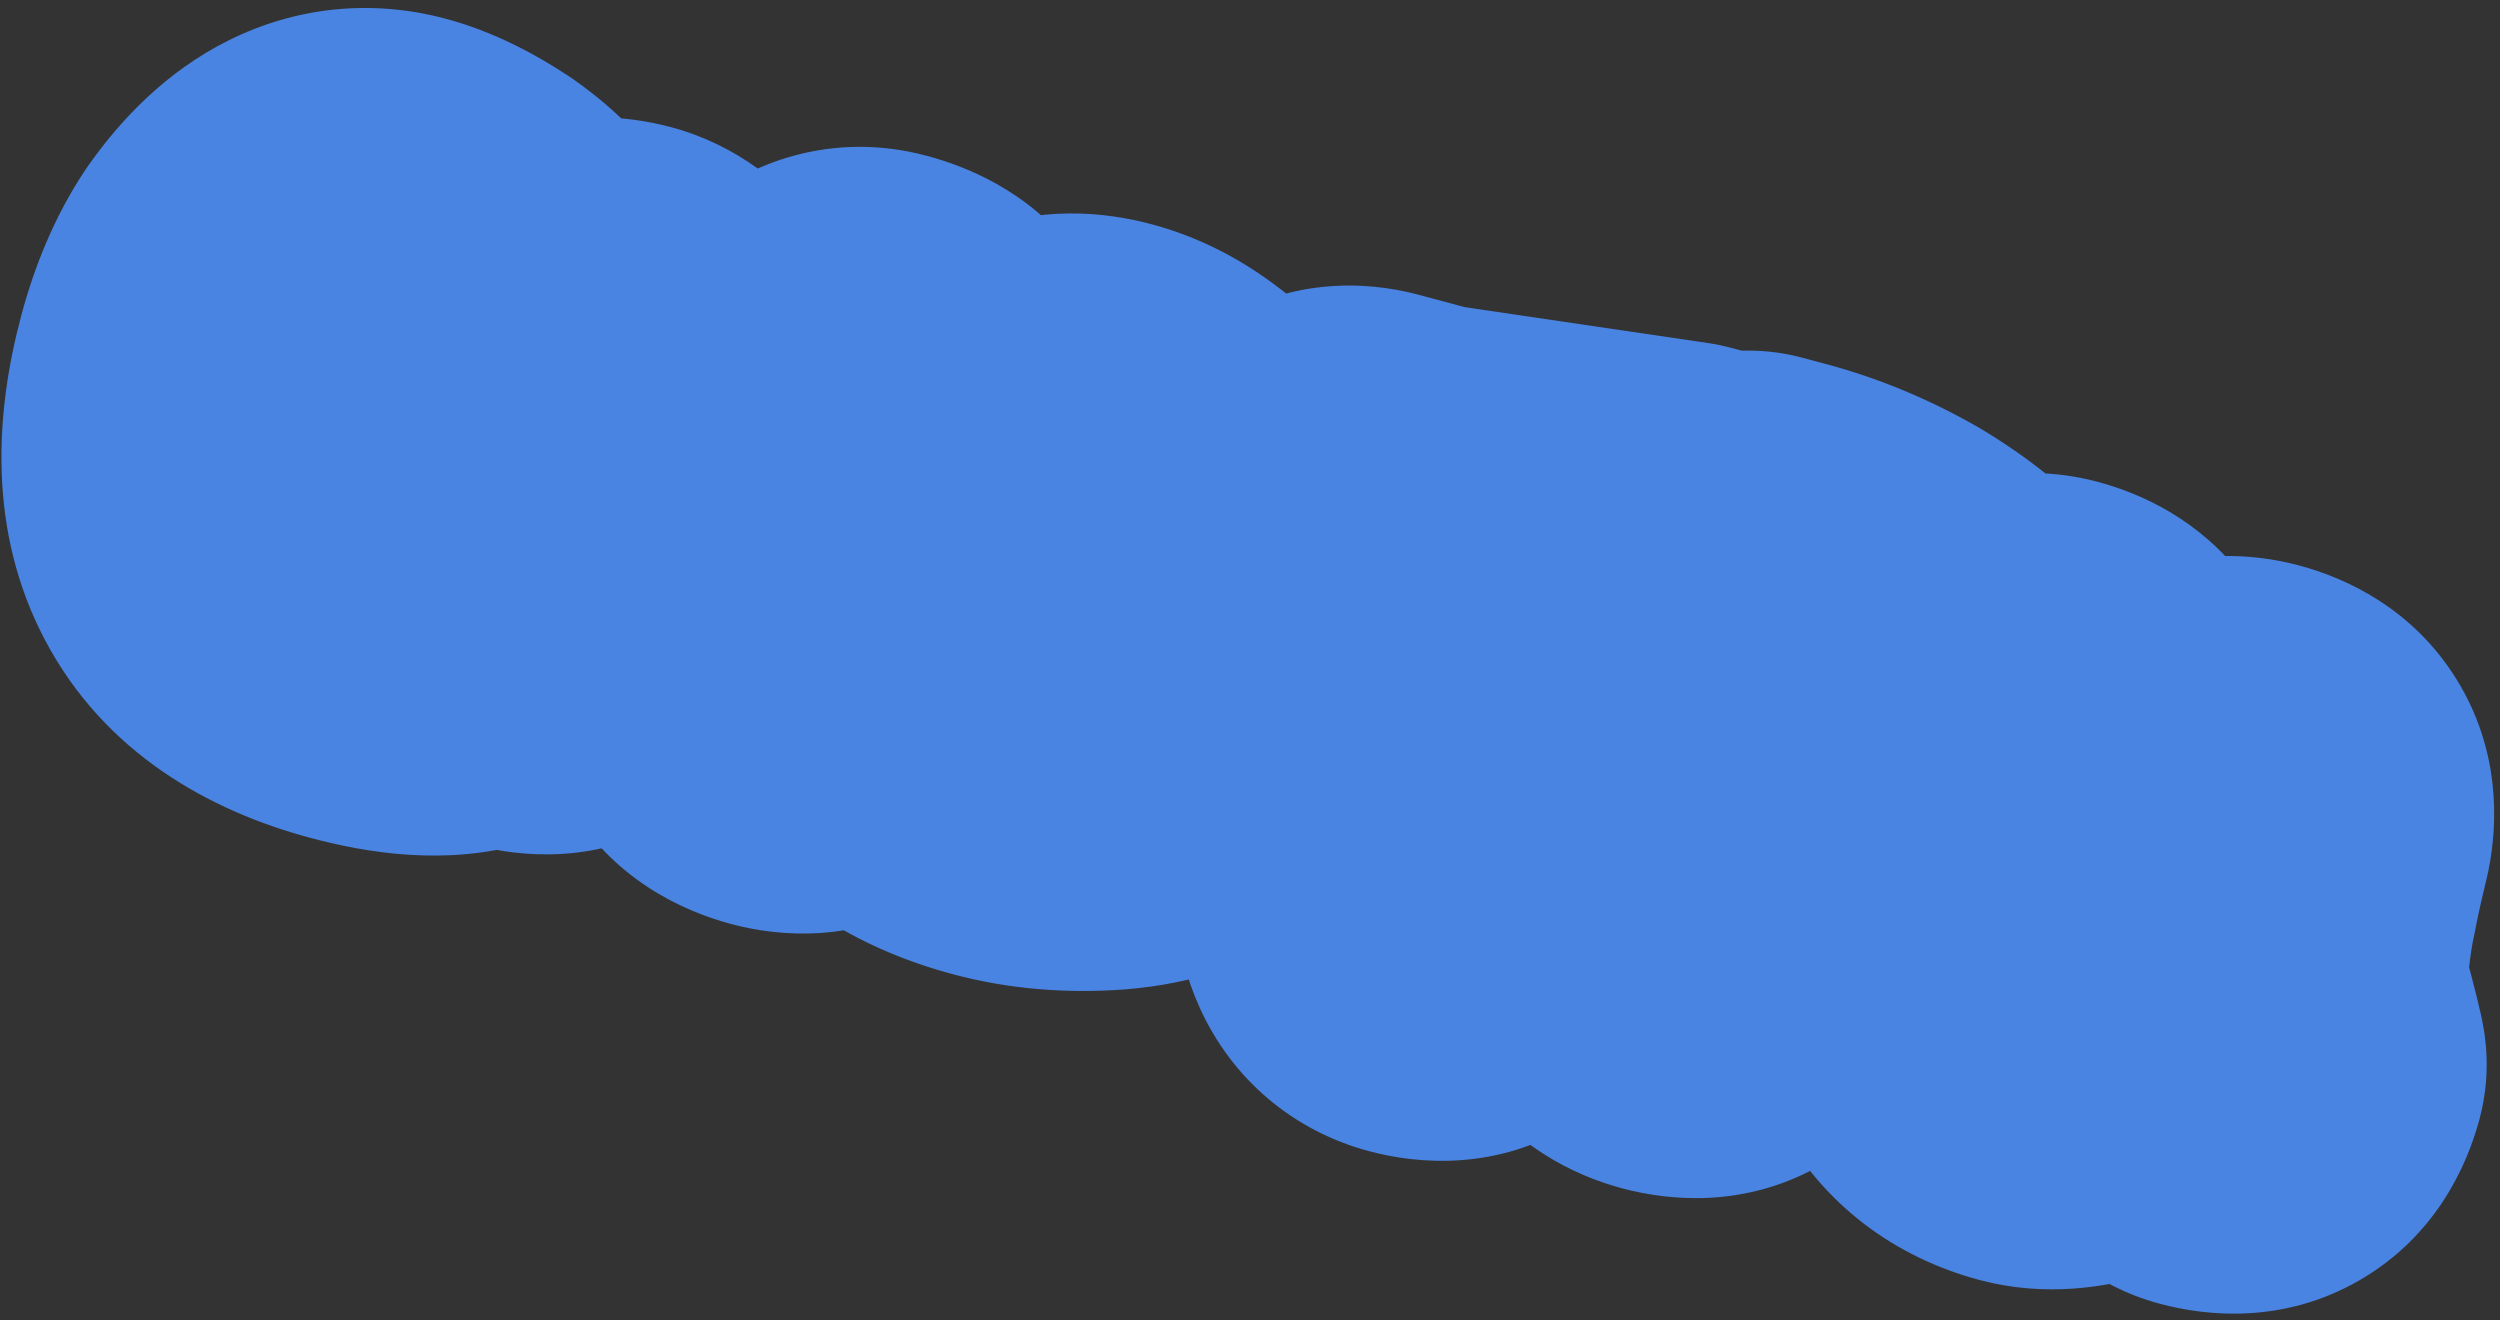 <?xml version="1.0" encoding="UTF-8"?> <svg xmlns="http://www.w3.org/2000/svg" width="178" height="94" viewBox="0 0 178 94" fill="none"><rect x="0" y="0" width="178" height="94" fill="#333333" stroke="none"/><mask id="path-1-outside-1_110_2257" maskUnits="userSpaceOnUse" x="-7.724" y="-7.195" width="195.261" height="109.701" fill="black"><rect fill="white" x="-7.724" y="-7.195" width="195.261" height="109.701"></rect><path d="M16.006 26.334C16.625 24.024 17.465 22.066 18.527 20.458C21.346 16.457 24.454 14.912 27.849 15.822C29.162 16.174 30.623 16.88 32.231 17.942C35.176 19.993 36.387 21.992 35.865 23.939C35.235 26.293 33.765 27.161 31.455 26.542C31.048 26.433 30.564 26.158 30.003 25.716C28.063 24.08 26.935 23.22 26.618 23.135L26.006 22.971C24.968 23.227 24.236 24.147 23.811 25.731L22.137 31.98C21.348 34.923 23.24 37.007 27.814 38.232C29.172 38.596 30.04 38.708 30.417 38.566C32.42 37.792 33.625 37.46 34.033 37.569C36.387 38.2 37.243 39.716 36.6 42.115C35.617 45.783 32.07 46.798 25.957 45.16C16.63 42.661 13.313 36.385 16.006 26.334ZM51.01 33.238L51.631 32.822L58.953 26.413C59.912 25.553 60.957 25.275 62.089 25.578C64.488 26.221 65.439 27.471 64.942 29.328L60.047 47.597C60.143 47.963 60.13 48.372 60.009 48.825C59.415 51.043 58.053 51.867 55.925 51.297C53.48 50.642 52.585 49.092 53.24 46.647L55.424 38.497C52.738 40.01 50.467 40.517 48.611 40.02C46.437 39.437 44.939 37.604 44.115 34.52L43.979 34.484C43.652 35.706 42.951 38.503 41.877 42.874L41.804 43.146C41.197 45.41 39.785 46.244 37.566 45.65C35.483 45.092 34.702 43.572 35.221 41.091C35.785 38.621 36.207 36.866 36.486 35.825C36.526 35.496 36.964 33.769 37.801 30.645C38.384 28.471 38.855 26.802 39.216 25.637C40.181 23.664 41.751 22.968 43.924 23.55C45.6 23.999 47.244 25.92 48.859 29.313C49.937 31.446 50.654 32.754 51.01 33.238ZM72.494 32.734C73.577 30.501 75.455 29.742 78.126 30.458C80.526 31.101 82.862 32.795 85.136 35.539C88.513 39.598 89.637 43.733 88.509 47.944C87.272 52.563 84.074 55.078 78.916 55.492C76.343 55.676 73.948 55.471 71.729 54.877C63.624 52.705 60.7 47.408 62.957 38.987C63.442 37.175 64.237 35.205 65.342 33.074C66.425 30.841 67.963 29.991 69.955 30.525C70.997 30.804 71.843 31.541 72.494 32.734ZM69.952 40.861C68.909 44.755 69.745 47.066 72.462 47.794C73.368 48.036 75.406 48.218 78.576 48.34C80.554 48.385 81.682 47.886 81.961 46.845C82.313 45.532 82.01 43.946 81.052 42.088C79.564 39.311 78.276 37.778 77.189 37.486C77.053 37.45 76.764 37.445 76.32 37.472C75.662 37.392 75.242 37.328 75.061 37.28C73.929 36.977 73.099 36.269 72.572 35.157C71.663 35.836 70.789 37.737 69.952 40.861ZM97.112 35.473L101.255 36.583L119.391 39.258L119.935 39.404C122.289 40.035 123.151 41.528 122.52 43.882C121.986 45.874 120.551 46.703 118.214 46.368C117.375 46.24 116.059 46.082 114.266 45.892C112.484 45.658 111.1 45.481 110.113 45.362L109.311 45.365L108.747 47.471C106.976 54.081 105.995 59.642 105.806 64.153C105.815 64.301 105.783 64.511 105.71 64.782C105.067 67.182 103.613 68.079 101.349 67.472C99.221 66.902 98.323 64.914 98.653 61.508C98.909 59.102 99.138 57.344 99.338 56.233L102.066 44.152L101.658 44.043L101.183 43.915C98.532 43.302 97.072 42.959 96.8 42.886C96.697 42.908 96.397 42.851 95.899 42.718C93.499 42.075 92.627 40.531 93.282 38.086C93.888 35.822 95.165 34.951 97.112 35.473ZM120.887 42.717C121.385 40.86 122.577 39.942 124.464 39.963L126.162 40.418C128.652 41.085 131.074 42.098 133.428 43.456C139.438 47.105 141.843 51.171 140.642 55.653C139.55 59.728 136.381 62.227 131.135 63.151C129.755 63.412 127.646 63.405 124.808 63.13C124.714 63.299 124.619 63.565 124.522 63.927C124.4 64.38 124.356 64.635 124.389 64.692C124.329 64.918 124.256 65.19 124.171 65.507C124.131 65.836 124.081 66.114 124.021 66.34C124.017 66.534 123.997 66.698 123.961 66.834L123.779 67.513C123.148 69.868 121.678 70.735 119.369 70.117C117.241 69.546 116.371 68.173 116.761 65.996L120.773 43.414C120.74 43.357 120.778 43.124 120.887 42.717ZM126.04 55.817L126.121 56.057C126.308 56.447 127.722 56.51 130.364 56.248C132.152 56.096 133.246 55.273 133.647 53.779C133.962 52.602 133.056 51.364 130.929 50.066C129.746 49.409 128.59 48.833 127.462 48.336L127.189 49.355C126.157 53.204 125.774 55.358 126.04 55.817ZM140.377 54.272C141.518 50.016 143.22 48.191 145.484 48.798C147.567 49.356 148.534 50.634 148.387 52.633C146.747 58.211 145.897 62.739 145.839 66.218C145.791 68.388 146.016 69.541 146.514 69.674C147.012 69.808 147.958 69.357 149.351 68.323C151.101 67.045 152.606 65.774 153.867 64.51L153.958 64.171L154.049 63.831C154.829 60.013 155.226 58.081 155.238 58.035L155.62 56.609C156.57 54.874 157.973 54.255 159.83 54.753C162.048 55.347 162.928 56.772 162.47 59.027C162.005 60.941 161.673 62.453 161.472 63.564C161.4 63.836 161.287 64.436 161.135 65.366C160.688 68.304 160.631 70.327 160.965 71.435C161.713 74.256 162.075 75.712 162.051 75.803C161.432 78.112 159.968 78.957 157.659 78.338C156.482 78.023 155.357 76.605 154.286 74.086C154.219 73.971 154.141 73.901 154.05 73.877L153.982 73.859C149.985 76.282 146.922 77.208 144.794 76.638C140.221 75.413 138.193 71.569 138.711 65.108C138.948 61.144 139.504 57.532 140.377 54.272Z"></path></mask><path d="M16.006 26.334C16.625 24.024 17.465 22.066 18.527 20.458C21.346 16.457 24.454 14.912 27.849 15.822C29.162 16.174 30.623 16.88 32.231 17.942C35.176 19.993 36.387 21.992 35.865 23.939C35.235 26.293 33.765 27.161 31.455 26.542C31.048 26.433 30.564 26.158 30.003 25.716C28.063 24.08 26.935 23.22 26.618 23.135L26.006 22.971C24.968 23.227 24.236 24.147 23.811 25.731L22.137 31.98C21.348 34.923 23.24 37.007 27.814 38.232C29.172 38.596 30.04 38.708 30.417 38.566C32.42 37.792 33.625 37.46 34.033 37.569C36.387 38.2 37.243 39.716 36.6 42.115C35.617 45.783 32.07 46.798 25.957 45.16C16.63 42.661 13.313 36.385 16.006 26.334ZM51.01 33.238L51.631 32.822L58.953 26.413C59.912 25.553 60.957 25.275 62.089 25.578C64.488 26.221 65.439 27.471 64.942 29.328L60.047 47.597C60.143 47.963 60.13 48.372 60.009 48.825C59.415 51.043 58.053 51.867 55.925 51.297C53.48 50.642 52.585 49.092 53.24 46.647L55.424 38.497C52.738 40.01 50.467 40.517 48.611 40.02C46.437 39.437 44.939 37.604 44.115 34.52L43.979 34.484C43.652 35.706 42.951 38.503 41.877 42.874L41.804 43.146C41.197 45.41 39.785 46.244 37.566 45.65C35.483 45.092 34.702 43.572 35.221 41.091C35.785 38.621 36.207 36.866 36.486 35.825C36.526 35.496 36.964 33.769 37.801 30.645C38.384 28.471 38.855 26.802 39.216 25.637C40.181 23.664 41.751 22.968 43.924 23.55C45.6 23.999 47.244 25.92 48.859 29.313C49.937 31.446 50.654 32.754 51.01 33.238ZM72.494 32.734C73.577 30.501 75.455 29.742 78.126 30.458C80.526 31.101 82.862 32.795 85.136 35.539C88.513 39.598 89.637 43.733 88.509 47.944C87.272 52.563 84.074 55.078 78.916 55.492C76.343 55.676 73.948 55.471 71.729 54.877C63.624 52.705 60.7 47.408 62.957 38.987C63.442 37.175 64.237 35.205 65.342 33.074C66.425 30.841 67.963 29.991 69.955 30.525C70.997 30.804 71.843 31.541 72.494 32.734ZM69.952 40.861C68.909 44.755 69.745 47.066 72.462 47.794C73.368 48.036 75.406 48.218 78.576 48.34C80.554 48.385 81.682 47.886 81.961 46.845C82.313 45.532 82.01 43.946 81.052 42.088C79.564 39.311 78.276 37.778 77.189 37.486C77.053 37.45 76.764 37.445 76.32 37.472C75.662 37.392 75.242 37.328 75.061 37.28C73.929 36.977 73.099 36.269 72.572 35.157C71.663 35.836 70.789 37.737 69.952 40.861ZM97.112 35.473L101.255 36.583L119.391 39.258L119.935 39.404C122.289 40.035 123.151 41.528 122.52 43.882C121.986 45.874 120.551 46.703 118.214 46.368C117.375 46.24 116.059 46.082 114.266 45.892C112.484 45.658 111.1 45.481 110.113 45.362L109.311 45.365L108.747 47.471C106.976 54.081 105.995 59.642 105.806 64.153C105.815 64.301 105.783 64.511 105.71 64.782C105.067 67.182 103.613 68.079 101.349 67.472C99.221 66.902 98.323 64.914 98.653 61.508C98.909 59.102 99.138 57.344 99.338 56.233L102.066 44.152L101.658 44.043L101.183 43.915C98.532 43.302 97.072 42.959 96.8 42.886C96.697 42.908 96.397 42.851 95.899 42.718C93.499 42.075 92.627 40.531 93.282 38.086C93.888 35.822 95.165 34.951 97.112 35.473ZM120.887 42.717C121.385 40.86 122.577 39.942 124.464 39.963L126.162 40.418C128.652 41.085 131.074 42.098 133.428 43.456C139.438 47.105 141.843 51.171 140.642 55.653C139.55 59.728 136.381 62.227 131.135 63.151C129.755 63.412 127.646 63.405 124.808 63.13C124.714 63.299 124.619 63.565 124.522 63.927C124.4 64.38 124.356 64.635 124.389 64.692C124.329 64.918 124.256 65.19 124.171 65.507C124.131 65.836 124.081 66.114 124.021 66.34C124.017 66.534 123.997 66.698 123.961 66.834L123.779 67.513C123.148 69.868 121.678 70.735 119.369 70.117C117.241 69.546 116.371 68.173 116.761 65.996L120.773 43.414C120.74 43.357 120.778 43.124 120.887 42.717ZM126.04 55.817L126.121 56.057C126.308 56.447 127.722 56.51 130.364 56.248C132.152 56.096 133.246 55.273 133.647 53.779C133.962 52.602 133.056 51.364 130.929 50.066C129.746 49.409 128.59 48.833 127.462 48.336L127.189 49.355C126.157 53.204 125.774 55.358 126.04 55.817ZM140.377 54.272C141.518 50.016 143.22 48.191 145.484 48.798C147.567 49.356 148.534 50.634 148.387 52.633C146.747 58.211 145.897 62.739 145.839 66.218C145.791 68.388 146.016 69.541 146.514 69.674C147.012 69.808 147.958 69.357 149.351 68.323C151.101 67.045 152.606 65.774 153.867 64.51L153.958 64.171L154.049 63.831C154.829 60.013 155.226 58.081 155.238 58.035L155.62 56.609C156.57 54.874 157.973 54.255 159.83 54.753C162.048 55.347 162.928 56.772 162.47 59.027C162.005 60.941 161.673 62.453 161.472 63.564C161.4 63.836 161.287 64.436 161.135 65.366C160.688 68.304 160.631 70.327 160.965 71.435C161.713 74.256 162.075 75.712 162.051 75.803C161.432 78.112 159.968 78.957 157.659 78.338C156.482 78.023 155.357 76.605 154.286 74.086C154.219 73.971 154.141 73.901 154.05 73.877L153.982 73.859C149.985 76.282 146.922 77.208 144.794 76.638C140.221 75.413 138.193 71.569 138.711 65.108C138.948 61.144 139.504 57.532 140.377 54.272Z" fill="#FFF3E1"></path><path d="M18.527 20.458L6.266 11.817C6.178 11.941 6.093 12.066 6.01 12.193L18.527 20.458ZM32.231 17.942L40.804 5.633C40.702 5.562 40.599 5.493 40.496 5.424L32.231 17.942ZM30.003 25.716L20.332 37.182C20.462 37.292 20.593 37.399 20.727 37.504L30.003 25.716ZM26.006 22.971L29.889 8.482C27.447 7.828 24.88 7.801 22.426 8.405L26.006 22.971ZM30.417 38.566L35.68 52.613C35.727 52.595 35.775 52.577 35.822 52.559L30.417 38.566ZM16.006 26.334L30.495 30.216C30.793 29.105 31.055 28.706 31.045 28.722L18.527 20.458L6.01 12.193C3.875 15.425 2.457 18.944 1.518 22.451L16.006 26.334ZM18.527 20.458L30.789 29.098C31.318 28.346 31.054 29.032 29.651 29.729C28.896 30.105 27.93 30.42 26.815 30.529C25.704 30.637 24.725 30.514 23.967 30.311L27.849 15.822L31.732 1.333C26.553 -0.055 21.167 0.443 16.293 2.867C11.783 5.11 8.555 8.569 6.266 11.817L18.527 20.458ZM27.849 15.822L23.967 30.311C23.756 30.254 23.604 30.201 23.513 30.166C23.422 30.132 23.383 30.112 23.396 30.118C23.408 30.124 23.464 30.151 23.563 30.209C23.662 30.265 23.796 30.347 23.966 30.46L32.231 17.942L40.496 5.424C38.057 3.814 35.103 2.236 31.732 1.333L27.849 15.822ZM32.231 17.942L23.659 30.251C24.24 30.656 23.424 30.245 22.52 28.754C22.015 27.921 21.439 26.674 21.156 25.052C20.864 23.38 20.946 21.664 21.377 20.056L35.865 23.939L50.354 27.821C53.565 15.841 44.519 8.221 40.804 5.633L32.231 17.942ZM35.865 23.939L21.377 20.056C21.641 19.07 22.798 15.721 26.664 13.438C30.595 11.118 34.187 11.745 35.338 12.053L31.455 26.542L27.573 41.031C31.033 41.958 36.515 42.461 41.916 39.272C47.251 36.122 49.459 31.162 50.354 27.821L35.865 23.939ZM31.455 26.542L35.338 12.053C36.689 12.415 37.664 12.909 38.2 13.214C38.761 13.533 39.125 13.808 39.278 13.928L30.003 25.716L20.727 37.504C21.93 38.451 24.297 40.153 27.573 41.031L31.455 26.542ZM30.003 25.716L39.673 14.25C38.637 13.376 37.652 12.568 36.797 11.916C36.385 11.602 35.831 11.192 35.219 10.791C35.196 10.776 33.204 9.371 30.5 8.646L26.618 23.135L22.735 37.624C21.823 37.379 21.12 37.096 20.707 36.916C20.265 36.725 19.916 36.546 19.684 36.422C19.235 36.181 18.92 35.978 18.797 35.897C18.545 35.733 18.454 35.656 18.606 35.772C18.88 35.98 19.428 36.421 20.332 37.182L30.003 25.716ZM26.618 23.135L30.5 8.646L29.889 8.482L26.006 22.971L22.124 37.46L22.735 37.624L26.618 23.135ZM26.006 22.971L22.426 8.405C13.58 10.579 10.342 18.044 9.322 21.849L23.811 25.731L38.3 29.614C38.176 30.076 37.733 31.536 36.418 33.19C34.934 35.056 32.613 36.794 29.587 37.538L26.006 22.971ZM23.811 25.731L9.322 21.849L7.648 28.098L22.137 31.98L36.626 35.862L38.3 29.614L23.811 25.731ZM22.137 31.98L7.648 28.098C6.063 34.012 7.16 40.657 11.859 45.833C15.652 50.011 20.555 51.817 23.931 52.721L27.814 38.232L31.696 23.744C30.499 23.423 32.169 23.574 34.07 25.667C35.188 26.899 36.223 28.643 36.699 30.81C37.163 32.921 36.936 34.704 36.626 35.862L22.137 31.98ZM27.814 38.232L23.931 52.721C24.921 52.986 26.201 53.291 27.576 53.467C28.227 53.55 31.77 54.077 35.68 52.613L30.417 38.566L25.155 24.52C27.241 23.738 28.97 23.646 29.678 23.629C30.517 23.609 31.13 23.677 31.39 23.71C31.898 23.776 32.065 23.842 31.696 23.744L27.814 38.232ZM30.417 38.566L35.822 52.559C36.637 52.244 36.908 52.17 36.81 52.197C36.774 52.207 36.33 52.333 35.633 52.429C35.273 52.479 34.657 52.548 33.871 52.549C33.151 52.551 31.798 52.5 30.151 52.058L34.033 37.569L37.915 23.081C34.816 22.25 32.208 22.617 31.523 22.712C30.422 22.864 29.476 23.1 28.837 23.276C27.534 23.635 26.201 24.115 25.013 24.574L30.417 38.566ZM34.033 37.569L30.151 52.058C29.024 51.756 25.615 50.515 23.379 46.555C21.18 42.66 21.853 39.198 22.111 38.233L36.6 42.115L51.089 45.998C51.99 42.633 52.557 37.214 49.502 31.803C46.41 26.328 41.397 24.013 37.915 23.081L34.033 37.569ZM36.6 42.115L22.111 38.233C22.415 37.098 23.122 35.468 24.602 33.938C26.098 32.392 27.776 31.578 29.077 31.206C30.268 30.865 31.023 30.922 31.026 30.922C31.051 30.924 30.687 30.898 29.84 30.671L25.957 45.16L22.075 59.649C26.107 60.729 31.68 61.664 37.328 60.049C44.345 58.041 49.282 52.74 51.089 45.998L36.6 42.115ZM25.957 45.16L29.84 30.671C28.77 30.384 28.491 30.151 28.641 30.254C28.727 30.314 28.908 30.454 29.127 30.696C29.349 30.942 29.561 31.239 29.736 31.569C29.909 31.898 30.008 32.186 30.06 32.392C30.11 32.592 30.105 32.672 30.102 32.592C30.099 32.508 30.099 32.276 30.152 31.87C30.205 31.465 30.307 30.918 30.495 30.216L16.006 26.334L1.518 22.451C-0.358 29.452 -0.887 37.832 3.213 45.588C7.447 53.6 14.888 57.723 22.075 59.649L25.957 45.16ZM51.01 33.238L38.927 42.126C43.684 48.592 52.688 50.168 59.358 45.7L51.01 33.238ZM51.631 32.822L59.978 45.285C60.514 44.926 61.026 44.533 61.51 44.109L51.631 32.822ZM58.953 26.413L68.833 37.7C68.878 37.66 68.924 37.62 68.969 37.579L58.953 26.413ZM60.047 47.597L45.558 43.715C44.882 46.236 44.876 48.89 45.541 51.415L60.047 47.597ZM55.424 38.497L69.913 42.379C71.476 36.547 69.39 30.347 64.62 26.646C59.849 22.945 53.325 22.464 48.064 25.427L55.424 38.497ZM44.115 34.52L58.607 30.65C57.223 25.468 53.178 21.42 47.997 20.031L44.115 34.52ZM43.979 34.484L47.861 19.995C39.859 17.851 31.634 22.6 29.49 30.602L43.979 34.484ZM41.877 42.874L56.365 46.756C56.392 46.656 56.418 46.555 56.443 46.454L41.877 42.874ZM35.221 41.091L20.598 37.747C20.578 37.837 20.558 37.928 20.539 38.018L35.221 41.091ZM36.486 35.825L50.975 39.707C51.159 39.021 51.294 38.324 51.379 37.619L36.486 35.825ZM39.216 25.637L25.742 19.045C25.402 19.741 25.116 20.461 24.887 21.201L39.216 25.637ZM48.859 29.313L35.314 35.758C35.365 35.866 35.418 35.974 35.472 36.081L48.859 29.313ZM51.01 33.238L59.358 45.7L59.978 45.285L51.631 32.822L43.283 20.359L42.663 20.775L51.01 33.238ZM51.631 32.822L61.51 44.109L68.833 37.7L58.953 26.413L49.074 15.126L41.752 21.535L51.631 32.822ZM58.953 26.413L68.969 37.579C68.019 38.431 66.473 39.48 64.313 40.055C62.089 40.647 59.956 40.536 58.206 40.067L62.089 25.578L65.971 11.09C59.398 9.328 53.23 11.397 48.938 15.246L58.953 26.413ZM62.089 25.578L58.206 40.067C57.941 39.996 55.074 39.247 52.666 36.083C49.698 32.183 49.799 27.887 50.453 25.445L64.942 29.328L79.431 33.21C80.583 28.912 80.457 23.063 76.538 17.913C73.178 13.499 68.636 11.804 65.971 11.09L62.089 25.578ZM64.942 29.328L50.453 25.445L45.558 43.715L60.047 47.597L74.536 51.479L79.431 33.21L64.942 29.328ZM60.047 47.597L45.541 51.415C44.831 48.717 45.127 46.411 45.52 44.942L60.009 48.825L74.498 52.707C75.134 50.332 75.455 47.209 74.553 43.779L60.047 47.597ZM60.009 48.825L45.52 44.942C45.782 43.966 46.923 40.606 50.773 38.275C54.762 35.861 58.481 36.453 59.808 36.808L55.925 51.297L52.043 65.786C55.498 66.712 60.962 67.177 66.311 63.938C71.523 60.783 73.642 55.902 74.498 52.707L60.009 48.825ZM55.925 51.297L59.808 36.808C60.818 37.079 64.168 38.258 66.411 42.143C68.654 46.029 68 49.518 67.729 50.529L53.24 46.647L38.752 42.765C37.826 46.221 37.292 51.708 40.43 57.143C43.568 62.579 48.587 64.86 52.043 65.786L55.925 51.297ZM53.24 46.647L67.729 50.529L69.913 42.379L55.424 38.497L40.935 34.615L38.752 42.765L53.24 46.647ZM55.424 38.497L48.064 25.427C47.612 25.681 47.76 25.524 48.435 25.373C49.168 25.209 50.64 25.034 52.493 25.531L48.611 40.02L44.728 54.508C52.111 56.487 58.658 53.89 62.784 51.567L55.424 38.497ZM48.611 40.02L52.493 25.531C54.608 26.097 56.34 27.332 57.47 28.715C58.451 29.915 58.65 30.812 58.607 30.65L44.115 34.52L29.623 38.391C31.186 44.243 35.345 51.994 44.728 54.508L48.611 40.02ZM44.115 34.52L47.997 20.031L47.861 19.995L43.979 34.484L40.097 48.973L40.233 49.009L44.115 34.52ZM43.979 34.484L29.49 30.602C29.114 32.006 28.373 34.968 27.31 39.294L41.877 42.874L56.443 46.454C57.528 42.039 58.189 39.407 58.468 38.366L43.979 34.484ZM41.877 42.874L27.388 38.992L27.315 39.263L41.804 43.146L56.293 47.028L56.365 46.756L41.877 42.874ZM41.804 43.146L27.315 39.263C27.591 38.235 28.767 34.855 32.659 32.556C36.618 30.216 40.249 30.84 41.448 31.161L37.566 45.65L33.684 60.139C37.101 61.054 42.548 61.558 47.92 58.384C53.225 55.249 55.41 50.321 56.293 47.028L41.804 43.146ZM37.566 45.65L41.448 31.161C43.35 31.671 46.729 33.29 48.756 37.23C50.542 40.702 50.02 43.605 49.903 44.163L35.221 41.091L20.539 38.018C19.903 41.057 19.511 45.961 22.079 50.953C24.888 56.413 29.699 59.071 33.684 60.139L37.566 45.65ZM35.221 41.091L49.843 44.434C50.407 41.971 50.775 40.455 50.975 39.707L36.486 35.825L21.997 31.942C21.64 33.278 21.164 35.272 20.598 37.747L35.221 41.091ZM36.486 35.825L51.379 37.619C51.335 37.982 51.287 38.257 51.267 38.37C51.243 38.507 51.223 38.607 51.213 38.653C51.195 38.743 51.187 38.773 51.201 38.713C51.228 38.598 51.284 38.365 51.383 37.974C51.578 37.206 51.877 36.068 52.29 34.527L37.801 30.645L23.312 26.762C22.888 28.346 22.549 29.633 22.306 30.592C22.221 30.926 21.76 32.649 21.594 34.03L36.486 35.825ZM37.801 30.645L52.29 34.527C52.857 32.413 53.27 30.962 53.545 30.073L39.216 25.637L24.887 21.201C24.441 22.642 23.911 24.53 23.312 26.762L37.801 30.645ZM39.216 25.637L52.69 32.229C52.065 33.506 50.453 35.905 47.195 37.349C43.988 38.77 41.23 38.357 40.042 38.039L43.924 23.55L47.807 9.061C44.446 8.161 39.816 7.805 35.039 9.922C30.212 12.061 27.332 15.795 25.742 19.045L39.216 25.637ZM43.924 23.55L40.042 38.039C36.899 37.197 35.309 35.421 35.021 35.084C34.676 34.681 34.828 34.736 35.314 35.758L48.859 29.313L62.404 22.868C61.275 20.497 59.797 17.895 57.808 15.571C55.875 13.314 52.625 10.353 47.807 9.061L43.924 23.55ZM48.859 29.313L35.472 36.081C36.34 37.797 37.664 40.409 38.927 42.126L51.01 33.238L63.093 24.349C63.278 24.601 63.402 24.79 63.455 24.872C63.486 24.92 63.509 24.956 63.523 24.978C63.536 25.001 63.544 25.014 63.545 25.015C63.546 25.017 63.531 24.991 63.496 24.931C63.463 24.872 63.418 24.791 63.359 24.684C63.113 24.236 62.748 23.54 62.245 22.545L48.859 29.313ZM72.494 32.734L59.324 39.915C62.014 44.847 67.233 47.863 72.849 47.73C78.465 47.597 83.536 44.337 85.989 39.283L72.494 32.734ZM85.136 35.539L73.585 45.108C73.591 45.116 73.598 45.124 73.605 45.132L85.136 35.539ZM78.916 55.492L79.987 70.454C80.029 70.451 80.072 70.448 80.115 70.444L78.916 55.492ZM65.342 33.074L78.658 39.979C78.719 39.861 78.779 39.742 78.837 39.623L65.342 33.074ZM78.576 48.34L78.001 63.329C78.08 63.332 78.159 63.334 78.237 63.336L78.576 48.34ZM81.052 42.088L94.384 35.215C94.347 35.143 94.31 35.072 94.272 35.002L81.052 42.088ZM76.32 37.472L74.525 52.364C75.419 52.472 76.32 52.499 77.219 52.445L76.32 37.472ZM72.572 35.157L86.126 28.732C84.201 24.669 80.554 21.685 76.192 20.601C71.829 19.516 67.21 20.445 63.606 23.132L72.572 35.157ZM72.494 32.734L85.989 39.283C85.291 40.72 83.578 43.087 80.334 44.398C77.321 45.615 74.921 45.128 74.244 44.947L78.126 30.458L82.008 15.969C78.66 15.072 73.986 14.606 69.095 16.583C63.974 18.652 60.78 22.515 58.999 26.186L72.494 32.734ZM78.126 30.458L74.244 44.947C73.413 44.724 72.954 44.413 72.875 44.355C72.839 44.329 72.888 44.361 73.016 44.484C73.144 44.607 73.335 44.808 73.585 45.108L85.136 35.539L96.687 25.97C93.258 21.83 88.462 17.698 82.008 15.969L78.126 30.458ZM85.136 35.539L73.605 45.132C74.23 45.883 74.155 46.052 74.037 45.621C73.979 45.404 73.933 45.117 73.933 44.793C73.933 44.471 73.979 44.217 74.02 44.062L88.509 47.944L102.998 51.827C105.661 41.886 102.414 32.854 96.667 25.946L85.136 35.539ZM88.509 47.944L74.02 44.062C74.088 43.809 74.534 42.587 75.907 41.507C77.188 40.499 78.148 40.505 77.717 40.54L78.916 55.492L80.115 70.444C84.842 70.065 89.98 68.607 94.458 65.084C99.028 61.487 101.693 56.698 102.998 51.827L88.509 47.944ZM78.916 55.492L77.845 40.53C76.736 40.61 76.031 40.5 75.611 40.388L71.729 54.877L67.847 69.365C71.864 70.442 75.951 70.743 79.987 70.454L78.916 55.492ZM71.729 54.877L75.611 40.388C74.798 40.17 74.721 40.031 75.032 40.242C75.413 40.499 76.065 41.076 76.589 42.026C77.105 42.961 77.205 43.727 77.218 43.988C77.227 44.18 77.181 43.857 77.446 42.869L62.957 38.987L48.468 35.104C46.778 41.412 46.3 49.234 50.325 56.525C54.423 63.946 61.416 67.642 67.847 69.365L71.729 54.877ZM62.957 38.987L77.446 42.869C77.585 42.348 77.921 41.4 78.658 39.979L65.342 33.074L52.025 26.169C50.553 29.009 49.299 32.003 48.468 35.104L62.957 38.987ZM65.342 33.074L78.837 39.623C78.566 40.181 77.412 42.317 74.561 43.892C71.35 45.666 68.127 45.565 66.073 45.014L69.955 30.525L73.838 16.036C69.792 14.952 64.804 15.009 60.054 17.633C55.666 20.057 53.201 23.734 51.847 26.526L65.342 33.074ZM69.955 30.525L66.073 45.014C64.301 44.539 62.751 43.67 61.524 42.602C60.352 41.582 59.677 40.561 59.324 39.915L72.494 32.734L85.663 25.553C83.591 21.753 79.823 17.64 73.838 16.036L69.955 30.525ZM69.952 40.861L55.463 36.979C54.609 40.165 53.753 45.262 55.693 50.621C58.041 57.106 63.276 60.861 68.58 62.283L72.462 47.794L76.344 33.305C77.394 33.586 78.959 34.211 80.526 35.551C82.156 36.945 83.274 38.677 83.901 40.408C85.005 43.456 84.251 45.451 84.441 44.743L69.952 40.861ZM72.462 47.794L68.58 62.283C71.428 63.046 75.271 63.224 78.001 63.329L78.576 48.34L79.151 33.351C77.698 33.295 76.673 33.231 76.005 33.172C75.846 33.158 75.724 33.145 75.634 33.135C75.59 33.13 75.556 33.126 75.532 33.123C75.52 33.121 75.511 33.12 75.505 33.119C75.499 33.118 75.496 33.118 75.496 33.118C75.496 33.118 75.499 33.119 75.506 33.12C75.513 33.121 75.524 33.122 75.538 33.125C75.565 33.129 75.612 33.137 75.674 33.149C75.786 33.171 76.023 33.219 76.344 33.305L72.462 47.794ZM78.576 48.34L78.237 63.336C80.248 63.382 83.533 63.237 86.966 61.721C91.01 59.935 94.957 56.3 96.45 50.727L81.961 46.845L67.472 42.963C68.003 40.981 69.018 39.048 70.521 37.404C71.98 35.808 73.568 34.843 74.845 34.279C77.15 33.261 78.882 33.343 78.914 33.344L78.576 48.34ZM81.961 46.845L96.45 50.727C98.173 44.297 96.165 38.668 94.384 35.215L81.052 42.088L67.719 48.962C67.711 48.946 67.647 48.82 67.562 48.589C67.478 48.358 67.36 47.986 67.264 47.487C67.07 46.47 66.963 44.865 67.472 42.963L81.961 46.845ZM81.052 42.088L94.272 35.002C93.284 33.158 92.031 31.085 90.459 29.212C89.191 27.701 86.123 24.351 81.072 22.997L77.189 37.486L73.307 51.975C71.154 51.398 69.678 50.428 68.9 49.83C68.102 49.217 67.639 48.688 67.481 48.499C67.196 48.16 67.331 48.242 67.831 49.174L81.052 42.088ZM77.189 37.486L81.072 22.997C79.133 22.478 77.485 22.464 77.122 22.457C76.449 22.446 75.847 22.473 75.421 22.499L76.32 37.472L77.219 52.445C77.209 52.445 77.156 52.448 77.069 52.451C76.986 52.453 76.829 52.457 76.618 52.453C76.421 52.45 76.066 52.439 75.611 52.395C75.219 52.357 74.368 52.26 73.307 51.975L77.189 37.486ZM76.32 37.472L78.114 22.579C77.865 22.549 77.765 22.535 77.77 22.535C77.773 22.536 77.86 22.549 78.001 22.575C78.075 22.589 78.187 22.611 78.329 22.642C78.464 22.671 78.678 22.72 78.943 22.791L75.061 37.28L71.179 51.769C72.599 52.15 74.174 52.322 74.525 52.364L76.32 37.472ZM75.061 37.28L78.943 22.791C80.368 23.173 81.916 23.909 83.324 25.11C84.715 26.296 85.6 27.621 86.126 28.732L72.572 35.157L59.018 41.583C61.323 46.444 65.559 50.263 71.179 51.769L75.061 37.28ZM72.572 35.157L63.606 23.132C60.075 25.765 58.343 29.224 57.605 30.83C56.679 32.844 55.996 34.99 55.463 36.979L69.952 40.861L84.441 44.743C84.745 43.608 84.917 43.241 84.865 43.354C84.832 43.426 84.641 43.838 84.236 44.425C83.859 44.969 83.011 46.085 81.539 47.182L72.572 35.157ZM101.255 36.583L97.373 51.072C97.93 51.221 98.495 51.338 99.066 51.422L101.255 36.583ZM119.391 39.258L123.274 24.77C122.717 24.62 122.151 24.503 121.581 24.419L119.391 39.258ZM118.214 46.368L115.956 61.197C115.999 61.204 116.043 61.21 116.086 61.216L118.214 46.368ZM114.266 45.892L112.307 60.764C112.434 60.781 112.562 60.796 112.69 60.809L114.266 45.892ZM110.113 45.362L111.907 30.47C111.29 30.395 110.668 30.359 110.046 30.362L110.113 45.362ZM109.311 45.365L109.244 30.366C102.48 30.396 96.573 34.949 94.822 41.483L109.311 45.365ZM105.806 64.153L90.819 63.523C90.797 64.033 90.802 64.543 90.833 65.052L105.806 64.153ZM98.653 61.508L83.737 59.918C83.732 59.966 83.727 60.013 83.723 60.061L98.653 61.508ZM99.338 56.233L84.707 52.929C84.659 53.141 84.616 53.353 84.577 53.567L99.338 56.233ZM102.066 44.152L116.698 47.455C118.471 39.601 113.726 31.747 105.948 29.663L102.066 44.152ZM101.183 43.915L105.065 29.427C104.899 29.382 104.731 29.34 104.564 29.301L101.183 43.915ZM96.8 42.886L100.682 28.398C98.433 27.795 96.074 27.724 93.793 28.191L96.8 42.886ZM97.112 35.473L93.23 49.962L97.373 51.072L101.255 36.583L105.137 22.094L100.994 20.984L97.112 35.473ZM101.255 36.583L99.066 51.422L117.202 54.098L119.391 39.258L121.581 24.419L103.445 21.743L101.255 36.583ZM119.391 39.258L115.509 53.747L116.053 53.893L119.935 39.404L123.817 24.915L123.274 24.77L119.391 39.258ZM119.935 39.404L116.053 53.893C114.996 53.61 111.616 52.411 109.357 48.497C107.097 44.583 107.748 41.056 108.031 40L122.52 43.882L137.009 47.764C137.923 44.354 138.459 38.904 135.337 33.497C132.216 28.09 127.228 25.829 123.817 24.915L119.935 39.404ZM122.52 43.882L108.031 40C108.528 38.147 110.017 35.044 113.543 33.007C116.747 31.158 119.561 31.408 120.343 31.52L118.214 46.368L116.086 61.216C119.205 61.663 123.904 61.666 128.543 58.988C133.505 56.123 135.979 51.609 137.009 47.764L122.52 43.882ZM118.214 46.368L120.473 31.539C119.272 31.356 117.668 31.168 115.841 30.975L114.266 45.892L112.69 60.809C114.449 60.995 115.478 61.124 115.956 61.197L118.214 46.368ZM114.266 45.892L116.224 31.021C114.424 30.784 112.976 30.598 111.907 30.47L110.113 45.362L108.319 60.254C109.224 60.363 110.544 60.532 112.307 60.764L114.266 45.892ZM110.113 45.362L110.046 30.362L109.244 30.366L109.311 45.365L109.378 60.365L110.18 60.362L110.113 45.362ZM109.311 45.365L94.822 41.483L94.258 43.589L108.747 47.471L123.236 51.353L123.8 49.248L109.311 45.365ZM108.747 47.471L94.258 43.589C92.332 50.777 91.072 57.505 90.819 63.523L105.806 64.153L120.792 64.783C120.919 61.779 121.619 57.386 123.236 51.353L108.747 47.471ZM105.806 64.153L90.833 65.052C90.753 63.727 90.878 62.695 90.959 62.163C91.049 61.578 91.157 61.139 91.221 60.9L105.71 64.782L120.199 68.665C120.385 67.97 120.936 65.87 120.779 63.254L105.806 64.153ZM105.71 64.782L91.221 60.9C91.443 60.07 92.512 56.802 96.263 54.488C100.205 52.056 103.908 52.628 105.232 52.983L101.349 67.472L97.467 81.961C101.055 82.922 106.617 83.35 112.013 80.021C117.217 76.811 119.333 71.894 120.199 68.665L105.71 64.782ZM101.349 67.472L105.232 52.983C106.592 53.348 108.178 54.064 109.666 55.322C111.158 56.583 112.146 58.044 112.747 59.373C113.824 61.756 113.54 63.398 113.583 62.956L98.653 61.508L83.723 60.061C83.435 63.025 83.435 67.363 85.412 71.734C87.734 76.87 92.111 80.526 97.467 81.961L101.349 67.472ZM98.653 61.508L113.568 63.099C113.819 60.742 114.002 59.44 114.1 58.898L99.338 56.233L84.577 53.567C84.274 55.247 83.999 57.462 83.737 59.918L98.653 61.508ZM99.338 56.233L113.97 59.536L116.698 47.455L102.066 44.152L87.434 40.849L84.707 52.929L99.338 56.233ZM102.066 44.152L105.948 29.663L105.541 29.554L101.658 44.043L97.776 58.532L98.184 58.641L102.066 44.152ZM101.658 44.043L105.541 29.554L105.065 29.427L101.183 43.915L97.301 58.404L97.776 58.532L101.658 44.043ZM101.183 43.915L104.564 29.301C103.244 28.996 102.234 28.761 101.527 28.595C101.172 28.512 100.908 28.449 100.726 28.406C100.47 28.344 100.525 28.356 100.682 28.398L96.8 42.886L92.918 57.375C93.516 57.536 95.368 57.966 97.802 58.529L101.183 43.915ZM96.8 42.886L93.793 28.191C95.029 27.938 96.035 27.898 96.584 27.892C97.186 27.885 97.675 27.917 97.991 27.945C98.607 27.998 99.067 28.081 99.257 28.116C99.653 28.19 99.873 28.254 99.781 28.229L95.899 42.718L92.016 57.207C92.422 57.316 93.042 57.474 93.738 57.604C94.078 57.668 94.664 57.768 95.38 57.831C95.797 57.867 97.595 58.035 99.807 57.582L96.8 42.886ZM95.899 42.718L99.781 28.229C100.884 28.524 104.276 29.755 106.505 33.699C108.697 37.58 108.024 41.025 107.771 41.968L93.282 38.086L78.793 34.204C77.885 37.592 77.32 43.031 80.385 48.456C83.485 53.944 88.514 56.268 92.016 57.207L95.899 42.718ZM93.282 38.086L107.771 41.968C107.607 42.579 106.675 45.719 103.148 48.125C99.15 50.853 95.108 50.465 93.23 49.962L97.112 35.473L100.994 20.984C97.169 19.959 91.516 19.745 86.24 23.344C81.437 26.621 79.563 31.328 78.793 34.204L93.282 38.086ZM124.464 39.963L128.347 25.474C127.133 25.148 125.883 24.977 124.626 24.963L124.464 39.963ZM133.428 43.456L141.212 30.634C141.117 30.577 141.022 30.52 140.927 30.465L133.428 43.456ZM131.135 63.151L128.534 48.379C128.472 48.389 128.41 48.401 128.348 48.413L131.135 63.151ZM124.808 63.13L126.255 48.2C120.311 47.624 114.592 50.628 111.693 55.85L124.808 63.13ZM124.389 64.692L138.878 68.574C139.908 64.732 139.369 60.637 137.38 57.192L124.389 64.692ZM124.171 65.507L109.682 61.625C109.498 62.31 109.364 63.008 109.279 63.713L124.171 65.507ZM124.021 66.34L109.532 62.458C109.214 63.643 109.043 64.862 109.023 66.088L124.021 66.34ZM116.761 65.996L131.527 68.636C131.527 68.631 131.528 68.626 131.529 68.621L116.761 65.996ZM120.773 43.414L135.542 46.038C136.16 42.559 135.53 38.974 133.764 35.914L120.773 43.414ZM126.04 55.817L140.249 51.01C139.932 50.074 139.524 49.172 139.03 48.317L126.04 55.817ZM126.121 56.057L111.912 60.864C112.105 61.435 112.333 61.995 112.593 62.538L126.121 56.057ZM130.364 56.248L129.095 41.301C129.024 41.308 128.952 41.314 128.881 41.321L130.364 56.248ZM130.929 50.066L138.742 37.261C138.566 37.154 138.389 37.051 138.209 36.951L130.929 50.066ZM127.462 48.336L133.502 34.606C129.496 32.844 124.92 32.919 120.974 34.812C117.028 36.705 114.106 40.227 112.973 44.454L127.462 48.336ZM120.887 42.717L135.376 46.599C135.011 47.961 133.966 50.473 131.306 52.521C128.617 54.591 125.852 54.978 124.302 54.962L124.464 39.963L124.626 24.963C121.19 24.926 116.885 25.762 113.004 28.751C109.151 31.717 107.261 35.616 106.399 38.834L120.887 42.717ZM124.464 39.963L120.582 54.452L122.28 54.907L126.162 40.418L130.044 25.929L128.347 25.474L124.464 39.963ZM126.162 40.418L122.28 54.907C123.438 55.217 124.649 55.709 125.929 56.447L133.428 43.456L140.927 30.465C137.5 28.487 133.867 26.953 130.044 25.929L126.162 40.418ZM133.428 43.456L125.644 56.279C126.492 56.793 126.94 57.16 127.124 57.328C127.306 57.495 127.116 57.365 126.829 56.878C126.519 56.354 126.164 55.528 126.013 54.461C125.862 53.388 125.971 52.449 126.153 51.771L140.642 55.653L155.131 59.535C156.796 53.321 155.864 47.04 152.65 41.606C149.726 36.662 145.376 33.162 141.212 30.634L133.428 43.456ZM140.642 55.653L126.153 51.771C126.255 51.39 126.462 50.849 126.846 50.256C127.234 49.657 127.699 49.168 128.157 48.806C129.044 48.107 129.468 48.214 128.534 48.379L131.135 63.151L133.736 77.924C138.049 77.165 142.68 75.56 146.736 72.362C150.979 69.014 153.789 64.545 155.131 59.535L140.642 55.653ZM131.135 63.151L128.348 48.413C128.68 48.35 128.872 48.336 128.874 48.336C128.885 48.336 128.79 48.343 128.568 48.342C128.11 48.34 127.36 48.307 126.255 48.2L124.808 63.13L123.36 78.06C126.472 78.362 130.348 78.566 133.923 77.89L131.135 63.151ZM124.808 63.13L111.693 55.85C110.681 57.673 110.209 59.386 110.033 60.044L124.522 63.927L139.011 67.809C138.984 67.908 138.912 68.167 138.782 68.528C138.669 68.844 138.403 69.546 137.923 70.41L124.808 63.13ZM124.522 63.927L110.033 60.044C109.932 60.419 109.754 61.108 109.617 61.903C109.554 62.264 109.424 63.072 109.388 64.087C109.37 64.595 109.362 65.489 109.505 66.588C109.622 67.489 109.977 69.73 111.399 72.192L124.389 64.692L137.38 57.192C138.793 59.64 139.143 61.861 139.256 62.734C139.395 63.807 139.386 64.668 139.37 65.137C139.337 66.074 139.219 66.779 139.178 67.012C139.124 67.325 139.073 67.55 139.052 67.642C139.027 67.748 139.011 67.808 139.011 67.809L124.522 63.927ZM124.389 64.692L109.9 60.81C109.9 60.81 109.9 60.811 109.9 60.811C109.9 60.812 109.9 60.812 109.9 60.812C109.9 60.813 109.9 60.813 109.899 60.814C109.899 60.814 109.899 60.815 109.899 60.815C109.899 60.816 109.899 60.816 109.899 60.816C109.899 60.817 109.898 60.817 109.898 60.818C109.898 60.818 109.898 60.819 109.898 60.819C109.898 60.82 109.898 60.82 109.898 60.821C109.898 60.821 109.897 60.821 109.897 60.822C109.897 60.822 109.897 60.823 109.897 60.823C109.897 60.824 109.897 60.824 109.897 60.825C109.896 60.825 109.896 60.825 109.896 60.826C109.896 60.826 109.896 60.827 109.896 60.827C109.896 60.828 109.896 60.828 109.895 60.828C109.895 60.829 109.895 60.829 109.895 60.83C109.895 60.83 109.895 60.831 109.895 60.831C109.895 60.832 109.895 60.832 109.894 60.833C109.894 60.833 109.894 60.833 109.894 60.834C109.894 60.834 109.894 60.835 109.894 60.835C109.894 60.836 109.893 60.836 109.893 60.837C109.893 60.837 109.893 60.837 109.893 60.838C109.893 60.838 109.893 60.839 109.893 60.839C109.892 60.84 109.892 60.84 109.892 60.841C109.892 60.841 109.892 60.842 109.892 60.842C109.892 60.842 109.892 60.843 109.892 60.843C109.891 60.844 109.891 60.844 109.891 60.845C109.891 60.845 109.891 60.846 109.891 60.846C109.891 60.846 109.891 60.847 109.89 60.847C109.89 60.848 109.89 60.848 109.89 60.849C109.89 60.849 109.89 60.85 109.89 60.85C109.89 60.85 109.889 60.851 109.889 60.851C109.889 60.852 109.889 60.852 109.889 60.853C109.889 60.853 109.889 60.854 109.889 60.854C109.888 60.855 109.888 60.855 109.888 60.855C109.888 60.856 109.888 60.856 109.888 60.857C109.888 60.857 109.888 60.858 109.888 60.858C109.887 60.859 109.887 60.859 109.887 60.86C109.887 60.86 109.887 60.861 109.887 60.861C109.887 60.861 109.887 60.862 109.886 60.862C109.886 60.863 109.886 60.863 109.886 60.864C109.886 60.864 109.886 60.865 109.886 60.865C109.886 60.865 109.885 60.866 109.885 60.867C109.885 60.867 109.885 60.867 109.885 60.868C109.885 60.868 109.885 60.869 109.885 60.869C109.884 60.87 109.884 60.87 109.884 60.871C109.884 60.871 109.884 60.871 109.884 60.872C109.884 60.872 109.884 60.873 109.883 60.873C109.883 60.874 109.883 60.874 109.883 60.875C109.883 60.875 109.883 60.876 109.883 60.876C109.883 60.877 109.882 60.877 109.882 60.877C109.882 60.878 109.882 60.878 109.882 60.879C109.882 60.879 109.882 60.88 109.882 60.88C109.882 60.881 109.881 60.881 109.881 60.882C109.881 60.882 109.881 60.883 109.881 60.883C109.881 60.883 109.881 60.884 109.881 60.884C109.88 60.885 109.88 60.885 109.88 60.886C109.88 60.886 109.88 60.887 109.88 60.887C109.88 60.888 109.88 60.888 109.879 60.889C109.879 60.889 109.879 60.889 109.879 60.89C109.879 60.89 109.879 60.891 109.879 60.891C109.879 60.892 109.878 60.892 109.878 60.893C109.878 60.893 109.878 60.894 109.878 60.894C109.878 60.895 109.878 60.895 109.878 60.895C109.877 60.896 109.877 60.896 109.877 60.897C109.877 60.897 109.877 60.898 109.877 60.898C109.877 60.899 109.877 60.899 109.876 60.9C109.876 60.9 109.876 60.901 109.876 60.901C109.876 60.901 109.876 60.902 109.876 60.902C109.876 60.903 109.875 60.903 109.875 60.904C109.875 60.904 109.875 60.905 109.875 60.905C109.875 60.906 109.875 60.906 109.875 60.907C109.874 60.907 109.874 60.908 109.874 60.908C109.874 60.908 109.874 60.909 109.874 60.909C109.874 60.91 109.874 60.91 109.873 60.911C109.873 60.911 109.873 60.912 109.873 60.912C109.873 60.913 109.873 60.913 109.873 60.914C109.873 60.914 109.872 60.915 109.872 60.915C109.872 60.916 109.872 60.916 109.872 60.916C109.872 60.917 109.872 60.917 109.872 60.918C109.871 60.918 109.871 60.919 109.871 60.919C109.871 60.92 109.871 60.92 109.871 60.921C109.871 60.921 109.871 60.922 109.87 60.922C109.87 60.923 109.87 60.923 109.87 60.923C109.87 60.924 109.87 60.924 109.87 60.925C109.87 60.925 109.869 60.926 109.869 60.926C109.869 60.927 109.869 60.927 109.869 60.928C109.869 60.928 109.869 60.929 109.869 60.929C109.868 60.93 109.868 60.93 109.868 60.931C109.868 60.931 109.868 60.931 109.868 60.932C109.868 60.932 109.868 60.933 109.867 60.933C109.867 60.934 109.867 60.934 109.867 60.935C109.867 60.935 109.867 60.936 109.867 60.936C109.866 60.937 109.866 60.937 109.866 60.938C109.866 60.938 109.866 60.939 109.866 60.939C109.866 60.94 109.866 60.94 109.865 60.941C109.865 60.941 109.865 60.941 109.865 60.942C109.865 60.942 109.865 60.943 109.865 60.943C109.865 60.944 109.864 60.944 109.864 60.945C109.864 60.945 109.864 60.946 109.864 60.946C109.864 60.947 109.864 60.947 109.864 60.948C109.863 60.948 109.863 60.949 109.863 60.949C109.863 60.95 109.863 60.95 109.863 60.95C109.863 60.951 109.863 60.952 109.862 60.952C109.862 60.952 109.862 60.953 109.862 60.953C109.862 60.954 109.862 60.954 109.862 60.955C109.862 60.955 109.861 60.956 109.861 60.956C109.861 60.957 109.861 60.957 109.861 60.958C109.861 60.958 109.861 60.959 109.86 60.959C109.86 60.96 109.86 60.96 109.86 60.961C109.86 60.961 109.86 60.962 109.86 60.962C109.86 60.962 109.859 60.963 109.859 60.964C109.859 60.964 109.859 60.964 109.859 60.965C109.859 60.965 109.859 60.966 109.859 60.966C109.858 60.967 109.858 60.967 109.858 60.968C109.858 60.968 109.858 60.969 109.858 60.969C109.858 60.97 109.858 60.97 109.857 60.971C109.857 60.971 109.857 60.972 109.857 60.972C109.857 60.973 109.857 60.973 109.857 60.974C109.856 60.974 109.856 60.974 109.856 60.975C109.856 60.975 109.856 60.976 109.856 60.977C109.856 60.977 109.856 60.977 109.855 60.978C109.855 60.978 109.855 60.979 109.855 60.979C109.855 60.98 109.855 60.98 109.855 60.981C109.855 60.981 109.854 60.982 109.854 60.982C109.854 60.983 109.854 60.983 109.854 60.984C109.854 60.984 109.854 60.985 109.854 60.985C109.853 60.986 109.853 60.986 109.853 60.987C109.853 60.987 109.853 60.988 109.853 60.988C109.853 60.989 109.852 60.989 109.852 60.99C109.852 60.99 109.852 60.99 109.852 60.991C109.852 60.992 109.852 60.992 109.852 60.992C109.851 60.993 109.851 60.993 109.851 60.994C109.851 60.994 109.851 60.995 109.851 60.995C109.851 60.996 109.851 60.996 109.85 60.997C109.85 60.997 109.85 60.998 109.85 60.998C109.85 60.999 109.85 60.999 109.85 61C109.849 61 109.849 61.001 109.849 61.001C109.849 61.002 109.849 61.002 109.849 61.003C109.849 61.003 109.849 61.004 109.848 61.004C109.848 61.005 109.848 61.005 109.848 61.006C109.848 61.006 109.848 61.007 109.848 61.007C109.847 61.008 109.847 61.008 109.847 61.009C109.847 61.009 109.847 61.01 109.847 61.01C109.847 61.011 109.847 61.011 109.846 61.012C109.846 61.012 109.846 61.013 109.846 61.013C109.846 61.014 109.846 61.014 109.846 61.014C109.846 61.015 109.845 61.016 109.845 61.016C109.845 61.017 109.845 61.017 109.845 61.017C109.845 61.018 109.845 61.019 109.844 61.019C109.844 61.02 109.844 61.02 109.844 61.02C109.844 61.021 109.844 61.021 109.844 61.022C109.844 61.022 109.843 61.023 109.843 61.023C109.843 61.024 109.843 61.024 109.843 61.025C109.843 61.025 109.843 61.026 109.842 61.026C109.842 61.027 109.842 61.027 109.842 61.028C109.842 61.028 109.842 61.029 109.842 61.029C109.842 61.03 109.841 61.03 109.841 61.031C109.841 61.031 109.841 61.032 109.841 61.032C109.841 61.033 109.841 61.033 109.84 61.034C109.84 61.034 109.84 61.035 109.84 61.035C109.84 61.036 109.84 61.036 109.84 61.037C109.84 61.037 109.839 61.038 109.839 61.038C109.839 61.039 109.839 61.039 109.839 61.04C109.839 61.04 109.839 61.041 109.838 61.041C109.838 61.042 109.838 61.042 109.838 61.043C109.838 61.043 109.838 61.044 109.838 61.044C109.838 61.045 109.837 61.045 109.837 61.046C109.837 61.046 109.837 61.047 109.837 61.047C109.837 61.048 109.837 61.048 109.836 61.049C109.836 61.049 109.836 61.05 109.836 61.05C109.836 61.051 109.836 61.051 109.836 61.052C109.836 61.052 109.835 61.053 109.835 61.053C109.835 61.054 109.835 61.054 109.835 61.055C109.835 61.055 109.835 61.056 109.834 61.056C109.834 61.057 109.834 61.057 109.834 61.058C109.834 61.058 109.834 61.059 109.834 61.059C109.834 61.06 109.833 61.06 109.833 61.061C109.833 61.061 109.833 61.062 109.833 61.062C109.833 61.063 109.833 61.063 109.832 61.064C109.832 61.064 109.832 61.065 109.832 61.065C109.832 61.066 109.832 61.066 109.832 61.067C109.831 61.067 109.831 61.068 109.831 61.068C109.831 61.069 109.831 61.069 109.831 61.07C109.831 61.07 109.831 61.071 109.83 61.071C109.83 61.072 109.83 61.072 109.83 61.073C109.83 61.074 109.83 61.074 109.83 61.075C109.829 61.075 109.829 61.075 109.829 61.076C109.829 61.077 109.829 61.077 109.829 61.078C109.829 61.078 109.828 61.078 109.828 61.079C109.828 61.08 109.828 61.08 109.828 61.081C109.828 61.081 109.828 61.082 109.828 61.082C109.827 61.083 109.827 61.083 109.827 61.084C109.827 61.084 109.827 61.085 109.827 61.085C109.827 61.086 109.826 61.086 109.826 61.087C109.826 61.087 109.826 61.088 109.826 61.088C109.826 61.089 109.826 61.089 109.825 61.09C109.825 61.09 109.825 61.091 109.825 61.091C109.825 61.092 109.825 61.092 109.825 61.093C109.825 61.093 109.824 61.094 109.824 61.094C109.824 61.095 109.824 61.095 109.824 61.096C109.824 61.096 109.824 61.097 109.823 61.097C109.823 61.098 109.823 61.098 109.823 61.099C109.823 61.099 109.823 61.1 109.823 61.1C109.822 61.101 109.822 61.102 109.822 61.102C109.822 61.102 109.822 61.103 109.822 61.103C109.822 61.104 109.822 61.105 109.821 61.105C109.821 61.106 109.821 61.106 109.821 61.107C109.821 61.107 109.821 61.108 109.821 61.108C109.82 61.109 109.82 61.109 109.82 61.11C109.82 61.11 109.82 61.111 109.82 61.111C109.82 61.112 109.819 61.112 109.819 61.113C109.819 61.113 109.819 61.114 109.819 61.114C109.819 61.115 109.819 61.115 109.818 61.116C109.818 61.116 109.818 61.117 109.818 61.117C109.818 61.118 109.818 61.118 109.818 61.119C109.818 61.12 109.817 61.12 109.817 61.12C109.817 61.121 109.817 61.122 109.817 61.122C109.817 61.123 109.817 61.123 109.816 61.124C109.816 61.124 109.816 61.125 109.816 61.125C109.816 61.126 109.816 61.126 109.816 61.127C109.815 61.127 109.815 61.128 109.815 61.128C109.815 61.129 109.815 61.129 109.815 61.13C109.815 61.13 109.814 61.131 109.814 61.131C109.814 61.132 109.814 61.132 109.814 61.133C109.814 61.133 109.814 61.134 109.813 61.135C109.813 61.135 109.813 61.136 109.813 61.136C109.813 61.137 109.813 61.137 109.813 61.138C109.813 61.138 109.812 61.139 109.812 61.139C109.812 61.14 109.812 61.14 109.812 61.141C109.812 61.141 109.812 61.142 109.811 61.142C109.811 61.143 109.811 61.143 109.811 61.144C109.811 61.144 109.811 61.145 109.811 61.145C109.81 61.146 109.81 61.147 109.81 61.147C109.81 61.148 109.81 61.148 109.81 61.149C109.81 61.149 109.809 61.15 109.809 61.15C109.809 61.151 109.809 61.151 109.809 61.152C109.809 61.152 109.809 61.153 109.808 61.153C109.808 61.154 109.808 61.154 109.808 61.155C109.808 61.155 109.808 61.156 109.808 61.157C109.807 61.157 109.807 61.157 109.807 61.158C109.807 61.159 109.807 61.159 109.807 61.16C109.807 61.16 109.806 61.161 109.806 61.161C109.806 61.162 109.806 61.162 109.806 61.163C109.806 61.163 109.806 61.164 109.806 61.164C109.805 61.165 109.805 61.165 109.805 61.166C109.805 61.166 109.805 61.167 109.805 61.167C109.805 61.168 109.804 61.169 109.804 61.169C109.804 61.17 109.804 61.17 109.804 61.171C109.804 61.171 109.804 61.172 109.803 61.172C109.803 61.173 109.803 61.173 109.803 61.174C109.803 61.174 109.803 61.175 109.803 61.175C109.802 61.176 109.802 61.176 109.802 61.177C109.802 61.178 109.802 61.178 109.802 61.179C109.802 61.179 109.801 61.18 109.801 61.18C109.801 61.181 109.801 61.181 109.801 61.182C109.801 61.182 109.801 61.183 109.8 61.183C109.8 61.184 109.8 61.184 109.8 61.185C109.8 61.185 109.8 61.186 109.8 61.187C109.799 61.187 109.799 61.188 109.799 61.188C109.799 61.189 109.799 61.189 109.799 61.19C109.799 61.19 109.798 61.191 109.798 61.191C109.798 61.192 109.798 61.192 109.798 61.193C109.798 61.194 109.798 61.194 109.797 61.194C109.797 61.195 109.797 61.196 109.797 61.196C109.797 61.197 109.797 61.197 109.797 61.198C109.796 61.198 109.796 61.199 109.796 61.199C109.796 61.2 109.796 61.2 109.796 61.201C109.796 61.202 109.795 61.202 109.795 61.203C109.795 61.203 109.795 61.204 109.795 61.204C109.795 61.205 109.795 61.205 109.794 61.206C109.794 61.206 109.794 61.207 109.794 61.207C109.794 61.208 109.794 61.208 109.794 61.209C109.793 61.209 109.793 61.21 109.793 61.211C109.793 61.211 109.793 61.212 109.793 61.212C109.793 61.213 109.792 61.213 109.792 61.214C109.792 61.214 109.792 61.215 109.792 61.215C109.792 61.216 109.792 61.217 109.791 61.217C109.791 61.218 109.791 61.218 109.791 61.219C109.791 61.219 109.791 61.22 109.791 61.22C109.79 61.221 109.79 61.221 109.79 61.222C109.79 61.222 109.79 61.223 109.79 61.224C109.79 61.224 109.789 61.225 109.789 61.225C109.789 61.226 109.789 61.226 109.789 61.227C109.789 61.227 109.788 61.228 109.788 61.228C109.788 61.229 109.788 61.229 109.788 61.23C109.788 61.23 109.788 61.231 109.787 61.232C109.787 61.232 109.787 61.233 109.787 61.233C109.787 61.234 109.787 61.234 109.787 61.235C109.786 61.235 109.786 61.236 109.786 61.236C109.786 61.237 109.786 61.237 109.786 61.238C109.786 61.239 109.785 61.239 109.785 61.24C109.785 61.24 109.785 61.241 109.785 61.241C109.785 61.242 109.785 61.242 109.784 61.243C109.784 61.243 109.784 61.244 109.784 61.245C109.784 61.245 109.784 61.246 109.784 61.246C109.783 61.247 109.783 61.247 109.783 61.248C109.783 61.248 109.783 61.249 109.783 61.249C109.783 61.25 109.782 61.251 109.782 61.251C109.782 61.252 109.782 61.252 109.782 61.253C109.782 61.253 109.782 61.254 109.781 61.254C109.781 61.255 109.781 61.255 109.781 61.256C109.781 61.257 109.781 61.257 109.78 61.258C109.78 61.258 109.78 61.259 109.78 61.259C109.78 61.26 109.78 61.26 109.78 61.261C109.779 61.261 109.779 61.262 109.779 61.263C109.779 61.263 109.779 61.264 109.779 61.264C109.779 61.265 109.778 61.265 109.778 61.266C109.778 61.266 109.778 61.267 109.778 61.267C109.778 61.268 109.778 61.269 109.777 61.269C109.777 61.27 109.777 61.27 109.777 61.271C109.777 61.271 109.777 61.272 109.777 61.273C109.776 61.273 109.776 61.274 109.776 61.274C109.776 61.275 109.776 61.275 109.776 61.276C109.775 61.276 109.775 61.277 109.775 61.277C109.775 61.278 109.775 61.279 109.775 61.279C109.775 61.28 109.774 61.28 109.774 61.281C109.774 61.281 109.774 61.282 109.774 61.282C109.774 61.283 109.774 61.283 109.773 61.284C109.773 61.285 109.773 61.285 109.773 61.286C109.773 61.286 109.773 61.287 109.773 61.287C109.772 61.288 109.772 61.288 109.772 61.289C109.772 61.29 109.772 61.29 109.772 61.291C109.772 61.291 109.771 61.292 109.771 61.292C109.771 61.293 109.771 61.294 109.771 61.294C109.771 61.295 109.77 61.295 109.77 61.296C109.77 61.296 109.77 61.297 109.77 61.297C109.77 61.298 109.77 61.298 109.769 61.299C109.769 61.3 109.769 61.3 109.769 61.301C109.769 61.301 109.769 61.302 109.769 61.302C109.768 61.303 109.768 61.303 109.768 61.304C109.768 61.305 109.768 61.305 109.768 61.306C109.767 61.306 109.767 61.307 109.767 61.307C109.767 61.308 109.767 61.309 109.767 61.309C109.767 61.31 109.766 61.31 109.766 61.311C109.766 61.311 109.766 61.312 109.766 61.312C109.766 61.313 109.766 61.313 109.765 61.314C109.765 61.315 109.765 61.315 109.765 61.316C109.765 61.316 109.765 61.317 109.764 61.317C109.764 61.318 109.764 61.319 109.764 61.319C109.764 61.32 109.764 61.32 109.764 61.321C109.763 61.321 109.763 61.322 109.763 61.322C109.763 61.323 109.763 61.324 109.763 61.324C109.763 61.325 109.762 61.325 109.762 61.326C109.762 61.326 109.762 61.327 109.762 61.328C109.762 61.328 109.761 61.329 109.761 61.329C109.761 61.33 109.761 61.33 109.761 61.331C109.761 61.331 109.761 61.332 109.76 61.333C109.76 61.333 109.76 61.334 109.76 61.334C109.76 61.335 109.76 61.335 109.76 61.336C109.759 61.337 109.759 61.337 109.759 61.338C109.759 61.338 109.759 61.339 109.759 61.339C109.758 61.34 109.758 61.34 109.758 61.341C109.758 61.342 109.758 61.342 109.758 61.343C109.758 61.343 109.757 61.344 109.757 61.344C109.757 61.345 109.757 61.346 109.757 61.346C109.757 61.347 109.757 61.347 109.756 61.348C109.756 61.348 109.756 61.349 109.756 61.349C109.756 61.35 109.756 61.351 109.755 61.351C109.755 61.352 109.755 61.352 109.755 61.353C109.755 61.353 109.755 61.354 109.755 61.355C109.754 61.355 109.754 61.356 109.754 61.356C109.754 61.357 109.754 61.357 109.754 61.358C109.753 61.358 109.753 61.359 109.753 61.36C109.753 61.36 109.753 61.361 109.753 61.361C109.753 61.362 109.752 61.362 109.752 61.363C109.752 61.364 109.752 61.364 109.752 61.365C109.752 61.365 109.752 61.366 109.751 61.366C109.751 61.367 109.751 61.368 109.751 61.368C109.751 61.369 109.751 61.369 109.75 61.37C109.75 61.37 109.75 61.371 109.75 61.372C109.75 61.372 109.75 61.373 109.75 61.373C109.749 61.374 109.749 61.374 109.749 61.375C109.749 61.376 109.749 61.376 109.749 61.377C109.748 61.377 109.748 61.378 109.748 61.378C109.748 61.379 109.748 61.38 109.748 61.38C109.748 61.381 109.747 61.381 109.747 61.382C109.747 61.382 109.747 61.383 109.747 61.384C109.747 61.384 109.746 61.385 109.746 61.385C109.746 61.386 109.746 61.386 109.746 61.387C109.746 61.388 109.746 61.388 109.745 61.389C109.745 61.389 109.745 61.39 109.745 61.39C109.745 61.391 109.745 61.392 109.744 61.392C109.744 61.393 109.744 61.393 109.744 61.394C109.744 61.395 109.744 61.395 109.744 61.396C109.743 61.396 109.743 61.397 109.743 61.397C109.743 61.398 109.743 61.398 109.743 61.399C109.742 61.4 109.742 61.4 109.742 61.401C109.742 61.401 109.742 61.402 109.742 61.403C109.742 61.403 109.741 61.404 109.741 61.404C109.741 61.405 109.741 61.405 109.741 61.406C109.741 61.407 109.74 61.407 109.74 61.408C109.74 61.408 109.74 61.409 109.74 61.409C109.74 61.41 109.74 61.411 109.739 61.411C109.739 61.412 109.739 61.412 109.739 61.413C109.739 61.413 109.739 61.414 109.738 61.415C109.738 61.415 109.738 61.416 109.738 61.416C109.738 61.417 109.738 61.417 109.738 61.418C109.737 61.419 109.737 61.419 109.737 61.42C109.737 61.42 109.737 61.421 109.737 61.422C109.736 61.422 109.736 61.423 109.736 61.423C109.736 61.424 109.736 61.425 109.736 61.425C109.735 61.426 109.735 61.426 109.735 61.427C109.735 61.427 109.735 61.428 109.735 61.429C109.735 61.429 109.734 61.43 109.734 61.43C109.734 61.431 109.734 61.431 109.734 61.432C109.734 61.433 109.733 61.433 109.733 61.434C109.733 61.434 109.733 61.435 109.733 61.435C109.733 61.436 109.733 61.437 109.732 61.437C109.732 61.438 109.732 61.438 109.732 61.439C109.732 61.44 109.732 61.44 109.731 61.441C109.731 61.441 109.731 61.442 109.731 61.443C109.731 61.443 109.731 61.444 109.73 61.444C109.73 61.445 109.73 61.446 109.73 61.446C109.73 61.447 109.73 61.447 109.73 61.448C109.729 61.448 109.729 61.449 109.729 61.45C109.729 61.45 109.729 61.451 109.729 61.451C109.728 61.452 109.728 61.453 109.728 61.453C109.728 61.454 109.728 61.454 109.728 61.455C109.728 61.455 109.727 61.456 109.727 61.457C109.727 61.457 109.727 61.458 109.727 61.458C109.727 61.459 109.726 61.459 109.726 61.46C109.726 61.461 109.726 61.461 109.726 61.462C109.726 61.462 109.725 61.463 109.725 61.464C109.725 61.464 109.725 61.465 109.725 61.465C109.725 61.466 109.725 61.467 109.724 61.467C109.724 61.468 109.724 61.468 109.724 61.469C109.724 61.469 109.724 61.47 109.723 61.471C109.723 61.471 109.723 61.472 109.723 61.472C109.723 61.473 109.723 61.474 109.722 61.474C109.722 61.475 109.722 61.475 109.722 61.476C109.722 61.477 109.722 61.477 109.722 61.478C109.721 61.478 109.721 61.479 109.721 61.48C109.721 61.48 109.721 61.481 109.721 61.481C109.72 61.482 109.72 61.483 109.72 61.483C109.72 61.484 109.72 61.484 109.72 61.485C109.719 61.486 109.719 61.486 109.719 61.487C109.719 61.487 109.719 61.488 109.719 61.489C109.718 61.489 109.718 61.49 109.718 61.49C109.718 61.491 109.718 61.491 109.718 61.492C109.718 61.493 109.717 61.493 109.717 61.494C109.717 61.494 109.717 61.495 109.717 61.496C109.717 61.496 109.716 61.497 109.716 61.497C109.716 61.498 109.716 61.499 109.716 61.499C109.716 61.5 109.715 61.5 109.715 61.501C109.715 61.502 109.715 61.502 109.715 61.503C109.715 61.503 109.715 61.504 109.714 61.505C109.714 61.505 109.714 61.506 109.714 61.506C109.714 61.507 109.714 61.508 109.713 61.508C109.713 61.509 109.713 61.509 109.713 61.51C109.713 61.511 109.713 61.511 109.712 61.512C109.712 61.512 109.712 61.513 109.712 61.514C109.712 61.514 109.712 61.515 109.711 61.515C109.711 61.516 109.711 61.517 109.711 61.517C109.711 61.518 109.711 61.518 109.711 61.519C109.71 61.52 109.71 61.52 109.71 61.521C109.71 61.521 109.71 61.522 109.71 61.523C109.709 61.523 109.709 61.524 109.709 61.524C109.709 61.525 109.709 61.526 109.709 61.526C109.708 61.527 109.708 61.527 109.708 61.528C109.708 61.529 109.708 61.529 109.708 61.53C109.707 61.53 109.707 61.531 109.707 61.532C109.707 61.532 109.707 61.533 109.707 61.533C109.706 61.534 109.706 61.535 109.706 61.535C109.706 61.536 109.706 61.536 109.706 61.537C109.706 61.538 109.705 61.538 109.705 61.539C109.705 61.539 109.705 61.54 109.705 61.541C109.705 61.541 109.704 61.542 109.704 61.542C109.704 61.543 109.704 61.544 109.704 61.544C109.704 61.545 109.703 61.545 109.703 61.546C109.703 61.547 109.703 61.547 109.703 61.548C109.703 61.548 109.702 61.549 109.702 61.55C109.702 61.55 109.702 61.551 109.702 61.551C109.702 61.552 109.701 61.553 109.701 61.553C109.701 61.554 109.701 61.554 109.701 61.555C109.701 61.556 109.701 61.556 109.7 61.557C109.7 61.557 109.7 61.558 109.7 61.559C109.7 61.559 109.7 61.56 109.699 61.56C109.699 61.561 109.699 61.562 109.699 61.562C109.699 61.563 109.699 61.563 109.698 61.564C109.698 61.565 109.698 61.565 109.698 61.566C109.698 61.566 109.698 61.567 109.697 61.568C109.697 61.568 109.697 61.569 109.697 61.57C109.697 61.57 109.697 61.571 109.696 61.571C109.696 61.572 109.696 61.573 109.696 61.573C109.696 61.574 109.696 61.575 109.695 61.575C109.695 61.576 109.695 61.576 109.695 61.577C109.695 61.578 109.695 61.578 109.694 61.579C109.694 61.579 109.694 61.58 109.694 61.581C109.694 61.581 109.694 61.582 109.693 61.582C109.693 61.583 109.693 61.584 109.693 61.584C109.693 61.585 109.693 61.585 109.693 61.586C109.692 61.587 109.692 61.587 109.692 61.588C109.692 61.589 109.692 61.589 109.692 61.59C109.691 61.59 109.691 61.591 109.691 61.592C109.691 61.592 109.691 61.593 109.691 61.593C109.69 61.594 109.69 61.595 109.69 61.595C109.69 61.596 109.69 61.596 109.69 61.597C109.689 61.598 109.689 61.598 109.689 61.599C109.689 61.599 109.689 61.6 109.689 61.601C109.688 61.601 109.688 61.602 109.688 61.603C109.688 61.603 109.688 61.604 109.688 61.605C109.687 61.605 109.687 61.606 109.687 61.606C109.687 61.607 109.687 61.608 109.687 61.608C109.686 61.609 109.686 61.609 109.686 61.61C109.686 61.611 109.686 61.611 109.686 61.612C109.685 61.612 109.685 61.613 109.685 61.614C109.685 61.614 109.685 61.615 109.685 61.616C109.684 61.616 109.684 61.617 109.684 61.617C109.684 61.618 109.684 61.619 109.684 61.619C109.683 61.62 109.683 61.62 109.683 61.621C109.683 61.622 109.683 61.622 109.683 61.623C109.682 61.624 109.682 61.624 109.682 61.625L124.171 65.507L138.66 69.389C138.66 69.389 138.66 69.388 138.66 69.388C138.661 69.387 138.661 69.386 138.661 69.386C138.661 69.385 138.661 69.384 138.661 69.384C138.662 69.383 138.662 69.383 138.662 69.382C138.662 69.381 138.662 69.381 138.662 69.38C138.663 69.379 138.663 69.379 138.663 69.378C138.663 69.378 138.663 69.377 138.663 69.376C138.664 69.376 138.664 69.375 138.664 69.375C138.664 69.374 138.664 69.373 138.664 69.373C138.665 69.372 138.665 69.371 138.665 69.371C138.665 69.37 138.665 69.37 138.665 69.369C138.666 69.368 138.666 69.368 138.666 69.367C138.666 69.367 138.666 69.366 138.666 69.365C138.666 69.365 138.667 69.364 138.667 69.364C138.667 69.363 138.667 69.362 138.667 69.362C138.667 69.361 138.668 69.36 138.668 69.36C138.668 69.359 138.668 69.359 138.668 69.358C138.668 69.357 138.669 69.357 138.669 69.356C138.669 69.356 138.669 69.355 138.669 69.354C138.669 69.354 138.67 69.353 138.67 69.353C138.67 69.352 138.67 69.351 138.67 69.351C138.67 69.35 138.671 69.349 138.671 69.349C138.671 69.348 138.671 69.348 138.671 69.347C138.671 69.346 138.672 69.346 138.672 69.345C138.672 69.344 138.672 69.344 138.672 69.343C138.672 69.343 138.673 69.342 138.673 69.341C138.673 69.341 138.673 69.34 138.673 69.34C138.673 69.339 138.674 69.338 138.674 69.338C138.674 69.337 138.674 69.337 138.674 69.336C138.674 69.335 138.675 69.335 138.675 69.334C138.675 69.334 138.675 69.333 138.675 69.332C138.675 69.332 138.675 69.331 138.676 69.331C138.676 69.33 138.676 69.329 138.676 69.329C138.676 69.328 138.676 69.328 138.677 69.327C138.677 69.326 138.677 69.326 138.677 69.325C138.677 69.324 138.677 69.324 138.678 69.323C138.678 69.323 138.678 69.322 138.678 69.321C138.678 69.321 138.678 69.32 138.679 69.32C138.679 69.319 138.679 69.318 138.679 69.318C138.679 69.317 138.679 69.317 138.68 69.316C138.68 69.315 138.68 69.315 138.68 69.314C138.68 69.314 138.68 69.313 138.681 69.312C138.681 69.312 138.681 69.311 138.681 69.311C138.681 69.31 138.681 69.309 138.682 69.309C138.682 69.308 138.682 69.308 138.682 69.307C138.682 69.306 138.682 69.306 138.682 69.305C138.683 69.305 138.683 69.304 138.683 69.303C138.683 69.303 138.683 69.302 138.683 69.302C138.684 69.301 138.684 69.3 138.684 69.3C138.684 69.299 138.684 69.298 138.684 69.298C138.685 69.297 138.685 69.297 138.685 69.296C138.685 69.295 138.685 69.295 138.685 69.294C138.686 69.294 138.686 69.293 138.686 69.292C138.686 69.292 138.686 69.291 138.686 69.291C138.687 69.29 138.687 69.289 138.687 69.289C138.687 69.288 138.687 69.288 138.687 69.287C138.687 69.286 138.688 69.286 138.688 69.285C138.688 69.285 138.688 69.284 138.688 69.283C138.688 69.283 138.689 69.282 138.689 69.282C138.689 69.281 138.689 69.28 138.689 69.28C138.689 69.279 138.69 69.279 138.69 69.278C138.69 69.277 138.69 69.277 138.69 69.276C138.69 69.276 138.691 69.275 138.691 69.275C138.691 69.274 138.691 69.273 138.691 69.273C138.691 69.272 138.691 69.272 138.692 69.271C138.692 69.27 138.692 69.27 138.692 69.269C138.692 69.269 138.692 69.268 138.693 69.267C138.693 69.267 138.693 69.266 138.693 69.266C138.693 69.265 138.693 69.264 138.694 69.264C138.694 69.263 138.694 69.263 138.694 69.262C138.694 69.261 138.694 69.261 138.695 69.26C138.695 69.26 138.695 69.259 138.695 69.258C138.695 69.258 138.695 69.257 138.695 69.257C138.696 69.256 138.696 69.255 138.696 69.255C138.696 69.254 138.696 69.254 138.696 69.253C138.697 69.252 138.697 69.252 138.697 69.251C138.697 69.251 138.697 69.25 138.697 69.249C138.698 69.249 138.698 69.248 138.698 69.248C138.698 69.247 138.698 69.246 138.698 69.246C138.698 69.245 138.699 69.245 138.699 69.244C138.699 69.244 138.699 69.243 138.699 69.242C138.699 69.242 138.7 69.241 138.7 69.241C138.7 69.24 138.7 69.239 138.7 69.239C138.7 69.238 138.701 69.238 138.701 69.237C138.701 69.237 138.701 69.236 138.701 69.235C138.701 69.235 138.701 69.234 138.702 69.234C138.702 69.233 138.702 69.232 138.702 69.232C138.702 69.231 138.702 69.231 138.703 69.23C138.703 69.229 138.703 69.229 138.703 69.228C138.703 69.228 138.703 69.227 138.704 69.227C138.704 69.226 138.704 69.225 138.704 69.225C138.704 69.224 138.704 69.224 138.704 69.223C138.705 69.222 138.705 69.222 138.705 69.221C138.705 69.221 138.705 69.22 138.705 69.219C138.706 69.219 138.706 69.218 138.706 69.218C138.706 69.217 138.706 69.216 138.706 69.216C138.707 69.215 138.707 69.215 138.707 69.214C138.707 69.213 138.707 69.213 138.707 69.212C138.707 69.212 138.708 69.211 138.708 69.211C138.708 69.21 138.708 69.21 138.708 69.209C138.708 69.208 138.709 69.208 138.709 69.207C138.709 69.207 138.709 69.206 138.709 69.205C138.709 69.205 138.71 69.204 138.71 69.204C138.71 69.203 138.71 69.202 138.71 69.202C138.71 69.201 138.71 69.201 138.711 69.2C138.711 69.2 138.711 69.199 138.711 69.198C138.711 69.198 138.711 69.197 138.712 69.197C138.712 69.196 138.712 69.195 138.712 69.195C138.712 69.194 138.712 69.194 138.712 69.193C138.713 69.192 138.713 69.192 138.713 69.191C138.713 69.191 138.713 69.19 138.713 69.19C138.714 69.189 138.714 69.189 138.714 69.188C138.714 69.187 138.714 69.187 138.714 69.186C138.714 69.186 138.715 69.185 138.715 69.184C138.715 69.184 138.715 69.183 138.715 69.183C138.715 69.182 138.716 69.181 138.716 69.181C138.716 69.18 138.716 69.18 138.716 69.179C138.716 69.179 138.717 69.178 138.717 69.177C138.717 69.177 138.717 69.176 138.717 69.176C138.717 69.175 138.717 69.175 138.718 69.174C138.718 69.173 138.718 69.173 138.718 69.172C138.718 69.172 138.718 69.171 138.719 69.171C138.719 69.17 138.719 69.169 138.719 69.169C138.719 69.168 138.719 69.168 138.719 69.167C138.72 69.166 138.72 69.166 138.72 69.165C138.72 69.165 138.72 69.164 138.72 69.164C138.721 69.163 138.721 69.162 138.721 69.162C138.721 69.161 138.721 69.161 138.721 69.16C138.721 69.16 138.722 69.159 138.722 69.159C138.722 69.158 138.722 69.157 138.722 69.157C138.722 69.156 138.723 69.156 138.723 69.155C138.723 69.154 138.723 69.154 138.723 69.153C138.723 69.153 138.723 69.152 138.724 69.152C138.724 69.151 138.724 69.15 138.724 69.15C138.724 69.149 138.724 69.149 138.725 69.148C138.725 69.148 138.725 69.147 138.725 69.146C138.725 69.146 138.725 69.145 138.725 69.145C138.726 69.144 138.726 69.144 138.726 69.143C138.726 69.142 138.726 69.142 138.726 69.141C138.727 69.141 138.727 69.14 138.727 69.14C138.727 69.139 138.727 69.138 138.727 69.138C138.727 69.137 138.728 69.137 138.728 69.136C138.728 69.136 138.728 69.135 138.728 69.134C138.728 69.134 138.729 69.133 138.729 69.133C138.729 69.132 138.729 69.132 138.729 69.131C138.729 69.13 138.729 69.13 138.73 69.129C138.73 69.129 138.73 69.128 138.73 69.128C138.73 69.127 138.73 69.126 138.73 69.126C138.731 69.125 138.731 69.125 138.731 69.124C138.731 69.124 138.731 69.123 138.731 69.123C138.732 69.122 138.732 69.121 138.732 69.121C138.732 69.12 138.732 69.12 138.732 69.119C138.732 69.118 138.733 69.118 138.733 69.117C138.733 69.117 138.733 69.116 138.733 69.116C138.733 69.115 138.734 69.115 138.734 69.114C138.734 69.113 138.734 69.113 138.734 69.112C138.734 69.112 138.734 69.111 138.735 69.111C138.735 69.11 138.735 69.109 138.735 69.109C138.735 69.108 138.735 69.108 138.735 69.107C138.736 69.107 138.736 69.106 138.736 69.106C138.736 69.105 138.736 69.104 138.736 69.104C138.737 69.103 138.737 69.103 138.737 69.102C138.737 69.102 138.737 69.101 138.737 69.1C138.737 69.1 138.738 69.099 138.738 69.099C138.738 69.098 138.738 69.098 138.738 69.097C138.738 69.097 138.739 69.096 138.739 69.095C138.739 69.095 138.739 69.094 138.739 69.094C138.739 69.093 138.739 69.093 138.74 69.092C138.74 69.091 138.74 69.091 138.74 69.09C138.74 69.09 138.74 69.089 138.74 69.089C138.741 69.088 138.741 69.088 138.741 69.087C138.741 69.086 138.741 69.086 138.741 69.085C138.742 69.085 138.742 69.084 138.742 69.084C138.742 69.083 138.742 69.082 138.742 69.082C138.742 69.081 138.743 69.081 138.743 69.08C138.743 69.08 138.743 69.079 138.743 69.079C138.743 69.078 138.743 69.078 138.744 69.077C138.744 69.076 138.744 69.076 138.744 69.075C138.744 69.075 138.744 69.074 138.745 69.074C138.745 69.073 138.745 69.073 138.745 69.072C138.745 69.071 138.745 69.071 138.745 69.07C138.746 69.07 138.746 69.069 138.746 69.069C138.746 69.068 138.746 69.067 138.746 69.067C138.746 69.066 138.747 69.066 138.747 69.065C138.747 69.065 138.747 69.064 138.747 69.064C138.747 69.063 138.747 69.062 138.748 69.062C138.748 69.061 138.748 69.061 138.748 69.06C138.748 69.06 138.748 69.059 138.749 69.059C138.749 69.058 138.749 69.058 138.749 69.057C138.749 69.056 138.749 69.056 138.749 69.055C138.75 69.055 138.75 69.054 138.75 69.054C138.75 69.053 138.75 69.052 138.75 69.052C138.75 69.051 138.751 69.051 138.751 69.05C138.751 69.05 138.751 69.049 138.751 69.049C138.751 69.048 138.751 69.047 138.752 69.047C138.752 69.046 138.752 69.046 138.752 69.045C138.752 69.045 138.752 69.044 138.753 69.044C138.753 69.043 138.753 69.043 138.753 69.042C138.753 69.041 138.753 69.041 138.753 69.04C138.754 69.04 138.754 69.039 138.754 69.039C138.754 69.038 138.754 69.038 138.754 69.037C138.754 69.037 138.755 69.036 138.755 69.035C138.755 69.035 138.755 69.034 138.755 69.034C138.755 69.033 138.755 69.033 138.756 69.032C138.756 69.032 138.756 69.031 138.756 69.031C138.756 69.03 138.756 69.029 138.756 69.029C138.757 69.028 138.757 69.028 138.757 69.027C138.757 69.027 138.757 69.026 138.757 69.025C138.758 69.025 138.758 69.024 138.758 69.024C138.758 69.023 138.758 69.023 138.758 69.022C138.758 69.022 138.759 69.021 138.759 69.021C138.759 69.02 138.759 69.019 138.759 69.019C138.759 69.018 138.759 69.018 138.76 69.017C138.76 69.017 138.76 69.016 138.76 69.016C138.76 69.015 138.76 69.015 138.76 69.014C138.761 69.013 138.761 69.013 138.761 69.012C138.761 69.012 138.761 69.011 138.761 69.011C138.761 69.01 138.762 69.01 138.762 69.009C138.762 69.009 138.762 69.008 138.762 69.007C138.762 69.007 138.762 69.007 138.763 69.006C138.763 69.005 138.763 69.005 138.763 69.004C138.763 69.004 138.763 69.003 138.764 69.003C138.764 69.002 138.764 69.002 138.764 69.001C138.764 69.001 138.764 69 138.764 68.999C138.765 68.999 138.765 68.998 138.765 68.998C138.765 68.997 138.765 68.997 138.765 68.996C138.765 68.996 138.766 68.995 138.766 68.995C138.766 68.994 138.766 68.993 138.766 68.993C138.766 68.992 138.766 68.992 138.767 68.991C138.767 68.991 138.767 68.99 138.767 68.99C138.767 68.989 138.767 68.989 138.767 68.988C138.768 68.987 138.768 68.987 138.768 68.986C138.768 68.986 138.768 68.985 138.768 68.985C138.768 68.984 138.769 68.984 138.769 68.983C138.769 68.983 138.769 68.982 138.769 68.982C138.769 68.981 138.769 68.981 138.77 68.98C138.77 68.979 138.77 68.979 138.77 68.978C138.77 68.978 138.77 68.977 138.77 68.977C138.771 68.976 138.771 68.976 138.771 68.975C138.771 68.975 138.771 68.974 138.771 68.974C138.771 68.973 138.772 68.972 138.772 68.972C138.772 68.971 138.772 68.971 138.772 68.97C138.772 68.97 138.772 68.969 138.773 68.969C138.773 68.968 138.773 68.968 138.773 68.967C138.773 68.967 138.773 68.966 138.773 68.966C138.774 68.965 138.774 68.964 138.774 68.964C138.774 68.963 138.774 68.963 138.774 68.962C138.774 68.962 138.775 68.961 138.775 68.961C138.775 68.96 138.775 68.96 138.775 68.959C138.775 68.959 138.775 68.958 138.776 68.957C138.776 68.957 138.776 68.956 138.776 68.956C138.776 68.955 138.776 68.955 138.776 68.954C138.777 68.954 138.777 68.953 138.777 68.953C138.777 68.952 138.777 68.952 138.777 68.951C138.777 68.951 138.778 68.95 138.778 68.95C138.778 68.949 138.778 68.948 138.778 68.948C138.778 68.947 138.778 68.947 138.779 68.946C138.779 68.946 138.779 68.945 138.779 68.945C138.779 68.944 138.779 68.944 138.779 68.943C138.78 68.943 138.78 68.942 138.78 68.942C138.78 68.941 138.78 68.941 138.78 68.94C138.78 68.939 138.781 68.939 138.781 68.938C138.781 68.938 138.781 68.937 138.781 68.937C138.781 68.936 138.781 68.936 138.782 68.935C138.782 68.935 138.782 68.934 138.782 68.934C138.782 68.933 138.782 68.933 138.782 68.932C138.783 68.931 138.783 68.931 138.783 68.93C138.783 68.93 138.783 68.929 138.783 68.929C138.783 68.928 138.784 68.928 138.784 68.927C138.784 68.927 138.784 68.926 138.784 68.926C138.784 68.925 138.784 68.925 138.785 68.924C138.785 68.924 138.785 68.923 138.785 68.923C138.785 68.922 138.785 68.922 138.785 68.921C138.786 68.921 138.786 68.92 138.786 68.919C138.786 68.919 138.786 68.918 138.786 68.918C138.786 68.917 138.787 68.917 138.787 68.916C138.787 68.916 138.787 68.915 138.787 68.915C138.787 68.914 138.787 68.914 138.787 68.913C138.788 68.913 138.788 68.912 138.788 68.912C138.788 68.911 138.788 68.911 138.788 68.91C138.788 68.909 138.789 68.909 138.789 68.909C138.789 68.908 138.789 68.907 138.789 68.907C138.789 68.906 138.789 68.906 138.79 68.905C138.79 68.905 138.79 68.904 138.79 68.904C138.79 68.903 138.79 68.903 138.79 68.902C138.791 68.902 138.791 68.901 138.791 68.901C138.791 68.9 138.791 68.9 138.791 68.899C138.791 68.899 138.792 68.898 138.792 68.897C138.792 68.897 138.792 68.897 138.792 68.896C138.792 68.895 138.792 68.895 138.793 68.894C138.793 68.894 138.793 68.893 138.793 68.893C138.793 68.892 138.793 68.892 138.793 68.891C138.793 68.891 138.794 68.89 138.794 68.89C138.794 68.889 138.794 68.889 138.794 68.888C138.794 68.888 138.794 68.887 138.795 68.887C138.795 68.886 138.795 68.886 138.795 68.885C138.795 68.885 138.795 68.884 138.795 68.883C138.796 68.883 138.796 68.882 138.796 68.882C138.796 68.882 138.796 68.881 138.796 68.88C138.796 68.88 138.797 68.879 138.797 68.879C138.797 68.878 138.797 68.878 138.797 68.877C138.797 68.877 138.797 68.876 138.797 68.876C138.798 68.875 138.798 68.875 138.798 68.874C138.798 68.874 138.798 68.873 138.798 68.873C138.798 68.872 138.799 68.872 138.799 68.871C138.799 68.871 138.799 68.87 138.799 68.87C138.799 68.869 138.799 68.869 138.8 68.868C138.8 68.868 138.8 68.867 138.8 68.867C138.8 68.866 138.8 68.865 138.8 68.865C138.801 68.865 138.801 68.864 138.801 68.864C138.801 68.863 138.801 68.862 138.801 68.862C138.801 68.861 138.801 68.861 138.802 68.86C138.802 68.86 138.802 68.859 138.802 68.859C138.802 68.858 138.802 68.858 138.802 68.857C138.803 68.857 138.803 68.856 138.803 68.856C138.803 68.855 138.803 68.855 138.803 68.854C138.803 68.854 138.804 68.853 138.804 68.853C138.804 68.852 138.804 68.852 138.804 68.851C138.804 68.851 138.804 68.85 138.804 68.85C138.805 68.849 138.805 68.849 138.805 68.848C138.805 68.848 138.805 68.847 138.805 68.847C138.805 68.846 138.806 68.846 138.806 68.845C138.806 68.845 138.806 68.844 138.806 68.844C138.806 68.843 138.806 68.843 138.807 68.842C138.807 68.842 138.807 68.841 138.807 68.841C138.807 68.84 138.807 68.84 138.807 68.839C138.807 68.838 138.808 68.838 138.808 68.838C138.808 68.837 138.808 68.837 138.808 68.836C138.808 68.835 138.808 68.835 138.809 68.835C138.809 68.834 138.809 68.834 138.809 68.833C138.809 68.832 138.809 68.832 138.809 68.832C138.81 68.831 138.81 68.831 138.81 68.83C138.81 68.829 138.81 68.829 138.81 68.828C138.81 68.828 138.81 68.827 138.811 68.827C138.811 68.826 138.811 68.826 138.811 68.825C138.811 68.825 138.811 68.824 138.811 68.824C138.812 68.823 138.812 68.823 138.812 68.822C138.812 68.822 138.812 68.821 138.812 68.821C138.812 68.82 138.812 68.82 138.813 68.819C138.813 68.819 138.813 68.818 138.813 68.818C138.813 68.817 138.813 68.817 138.813 68.816C138.814 68.816 138.814 68.815 138.814 68.815C138.814 68.814 138.814 68.814 138.814 68.813C138.814 68.813 138.814 68.812 138.815 68.812C138.815 68.811 138.815 68.811 138.815 68.81C138.815 68.81 138.815 68.809 138.815 68.809C138.816 68.808 138.816 68.808 138.816 68.807C138.816 68.807 138.816 68.806 138.816 68.806C138.816 68.805 138.817 68.805 138.817 68.804C138.817 68.804 138.817 68.803 138.817 68.803C138.817 68.802 138.817 68.802 138.817 68.801C138.818 68.801 138.818 68.8 138.818 68.8C138.818 68.799 138.818 68.799 138.818 68.798C138.818 68.798 138.819 68.797 138.819 68.797C138.819 68.796 138.819 68.796 138.819 68.795C138.819 68.795 138.819 68.794 138.819 68.794C138.82 68.793 138.82 68.793 138.82 68.793C138.82 68.792 138.82 68.791 138.82 68.791C138.82 68.79 138.82 68.79 138.821 68.79C138.821 68.789 138.821 68.788 138.821 68.788C138.821 68.787 138.821 68.787 138.821 68.787C138.822 68.786 138.822 68.785 138.822 68.785C138.822 68.784 138.822 68.784 138.822 68.784C138.822 68.783 138.822 68.783 138.823 68.782C138.823 68.782 138.823 68.781 138.823 68.781C138.823 68.78 138.823 68.78 138.823 68.779C138.824 68.779 138.824 68.778 138.824 68.778C138.824 68.777 138.824 68.777 138.824 68.776C138.824 68.776 138.824 68.775 138.825 68.775C138.825 68.774 138.825 68.774 138.825 68.773C138.825 68.773 138.825 68.772 138.825 68.772C138.826 68.771 138.826 68.771 138.826 68.77C138.826 68.77 138.826 68.769 138.826 68.769C138.826 68.768 138.826 68.768 138.827 68.767C138.827 68.767 138.827 68.766 138.827 68.766C138.827 68.765 138.827 68.765 138.827 68.764C138.827 68.764 138.828 68.763 138.828 68.763C138.828 68.762 138.828 68.762 138.828 68.761C138.828 68.761 138.828 68.76 138.829 68.76C138.829 68.76 138.829 68.759 138.829 68.758C138.829 68.758 138.829 68.757 138.829 68.757C138.829 68.757 138.83 68.756 138.83 68.756C138.83 68.755 138.83 68.755 138.83 68.754C138.83 68.754 138.83 68.753 138.83 68.753C138.831 68.752 138.831 68.752 138.831 68.751C138.831 68.751 138.831 68.75 138.831 68.75C138.831 68.749 138.832 68.749 138.832 68.748C138.832 68.748 138.832 68.747 138.832 68.747C138.832 68.746 138.832 68.746 138.832 68.745C138.833 68.745 138.833 68.744 138.833 68.744C138.833 68.743 138.833 68.743 138.833 68.743C138.833 68.742 138.833 68.742 138.834 68.741C138.834 68.741 138.834 68.74 138.834 68.74C138.834 68.739 138.834 68.739 138.834 68.738C138.835 68.738 138.835 68.737 138.835 68.737C138.835 68.736 138.835 68.736 138.835 68.735C138.835 68.735 138.835 68.734 138.836 68.734C138.836 68.733 138.836 68.733 138.836 68.732C138.836 68.732 138.836 68.731 138.836 68.731C138.836 68.73 138.837 68.73 138.837 68.73C138.837 68.729 138.837 68.728 138.837 68.728C138.837 68.728 138.837 68.727 138.837 68.727C138.838 68.726 138.838 68.726 138.838 68.725C138.838 68.725 138.838 68.724 138.838 68.724C138.838 68.723 138.839 68.723 138.839 68.722C138.839 68.722 138.839 68.721 138.839 68.721C138.839 68.72 138.839 68.72 138.839 68.719C138.84 68.719 138.84 68.718 138.84 68.718C138.84 68.718 138.84 68.717 138.84 68.716C138.84 68.716 138.84 68.716 138.841 68.715C138.841 68.715 138.841 68.714 138.841 68.714C138.841 68.713 138.841 68.713 138.841 68.712C138.841 68.712 138.842 68.711 138.842 68.711C138.842 68.71 138.842 68.71 138.842 68.709C138.842 68.709 138.842 68.708 138.842 68.708C138.843 68.707 138.843 68.707 138.843 68.707C138.843 68.706 138.843 68.706 138.843 68.705C138.843 68.705 138.843 68.704 138.844 68.704C138.844 68.703 138.844 68.703 138.844 68.702C138.844 68.702 138.844 68.701 138.844 68.701C138.845 68.7 138.845 68.7 138.845 68.699C138.845 68.699 138.845 68.698 138.845 68.698C138.845 68.698 138.845 68.697 138.846 68.697C138.846 68.696 138.846 68.696 138.846 68.695C138.846 68.695 138.846 68.694 138.846 68.694C138.846 68.693 138.847 68.693 138.847 68.692C138.847 68.692 138.847 68.691 138.847 68.691C138.847 68.69 138.847 68.69 138.847 68.689C138.848 68.689 138.848 68.689 138.848 68.688C138.848 68.688 138.848 68.687 138.848 68.687C138.848 68.686 138.848 68.686 138.849 68.685C138.849 68.685 138.849 68.684 138.849 68.684C138.849 68.683 138.849 68.683 138.849 68.682C138.849 68.682 138.85 68.681 138.85 68.681C138.85 68.68 138.85 68.68 138.85 68.68C138.85 68.679 138.85 68.679 138.85 68.678C138.851 68.678 138.851 68.677 138.851 68.677C138.851 68.676 138.851 68.676 138.851 68.675C138.851 68.675 138.851 68.674 138.852 68.674C138.852 68.674 138.852 68.673 138.852 68.673C138.852 68.672 138.852 68.672 138.852 68.671C138.852 68.671 138.853 68.67 138.853 68.67C138.853 68.669 138.853 68.669 138.853 68.668C138.853 68.668 138.853 68.668 138.853 68.667C138.854 68.666 138.854 68.666 138.854 68.666C138.854 68.665 138.854 68.665 138.854 68.664C138.854 68.664 138.854 68.663 138.855 68.663C138.855 68.662 138.855 68.662 138.855 68.661C138.855 68.661 138.855 68.66 138.855 68.66C138.855 68.66 138.856 68.659 138.856 68.659C138.856 68.658 138.856 68.658 138.856 68.657C138.856 68.657 138.856 68.656 138.856 68.656C138.857 68.655 138.857 68.655 138.857 68.654C138.857 68.654 138.857 68.653 138.857 68.653C138.857 68.653 138.857 68.652 138.858 68.652C138.858 68.651 138.858 68.651 138.858 68.65C138.858 68.65 138.858 68.649 138.858 68.649C138.858 68.648 138.859 68.648 138.859 68.647C138.859 68.647 138.859 68.647 138.859 68.646C138.859 68.646 138.859 68.645 138.859 68.645C138.86 68.644 138.86 68.644 138.86 68.643C138.86 68.643 138.86 68.642 138.86 68.642C138.86 68.642 138.86 68.641 138.861 68.641C138.861 68.64 138.861 68.64 138.861 68.639C138.861 68.639 138.861 68.638 138.861 68.638C138.861 68.637 138.861 68.637 138.862 68.636C138.862 68.636 138.862 68.636 138.862 68.635C138.862 68.635 138.862 68.634 138.862 68.634C138.862 68.633 138.863 68.633 138.863 68.632C138.863 68.632 138.863 68.632 138.863 68.631C138.863 68.631 138.863 68.63 138.863 68.63C138.864 68.629 138.864 68.629 138.864 68.628C138.864 68.628 138.864 68.627 138.864 68.627C138.864 68.626 138.864 68.626 138.865 68.626C138.865 68.625 138.865 68.625 138.865 68.624C138.865 68.624 138.865 68.623 138.865 68.623C138.865 68.622 138.866 68.622 138.866 68.621C138.866 68.621 138.866 68.621 138.866 68.62C138.866 68.62 138.866 68.619 138.866 68.619C138.867 68.618 138.867 68.618 138.867 68.617C138.867 68.617 138.867 68.617 138.867 68.616C138.867 68.616 138.867 68.615 138.867 68.615C138.868 68.614 138.868 68.614 138.868 68.613C138.868 68.613 138.868 68.612 138.868 68.612C138.868 68.612 138.868 68.611 138.869 68.611C138.869 68.61 138.869 68.61 138.869 68.609C138.869 68.609 138.869 68.608 138.869 68.608C138.869 68.607 138.87 68.607 138.87 68.606C138.87 68.606 138.87 68.606 138.87 68.605C138.87 68.605 138.87 68.604 138.87 68.604C138.87 68.603 138.871 68.603 138.871 68.603C138.871 68.602 138.871 68.602 138.871 68.601C138.871 68.601 138.871 68.6 138.871 68.6C138.872 68.599 138.872 68.599 138.872 68.598C138.872 68.598 138.872 68.597 138.872 68.597C138.872 68.597 138.872 68.596 138.873 68.596C138.873 68.595 138.873 68.595 138.873 68.594C138.873 68.594 138.873 68.594 138.873 68.593C138.873 68.593 138.873 68.592 138.874 68.592C138.874 68.591 138.874 68.591 138.874 68.59C138.874 68.59 138.874 68.59 138.874 68.589C138.874 68.589 138.875 68.588 138.875 68.588C138.875 68.587 138.875 68.587 138.875 68.586C138.875 68.586 138.875 68.585 138.875 68.585C138.876 68.585 138.876 68.584 138.876 68.584C138.876 68.583 138.876 68.583 138.876 68.582C138.876 68.582 138.876 68.582 138.876 68.581C138.877 68.581 138.877 68.58 138.877 68.58C138.877 68.579 138.877 68.579 138.877 68.578C138.877 68.578 138.877 68.578 138.878 68.577C138.878 68.577 138.878 68.576 138.878 68.576C138.878 68.575 138.878 68.575 138.878 68.574L124.389 64.692ZM124.171 65.507L109.279 63.713C109.288 63.634 109.307 63.491 109.342 63.297C109.377 63.106 109.435 62.818 109.532 62.458L124.021 66.34L138.509 70.223C138.812 69.095 138.971 68.072 139.063 67.301L124.171 65.507ZM124.021 66.34L109.023 66.088C109.033 65.477 109.098 64.348 109.472 62.952L123.961 66.834L138.45 70.716C138.897 69.048 139.002 67.59 139.018 66.593L124.021 66.34ZM123.961 66.834L109.472 62.952L109.29 63.631L123.779 67.513L138.268 71.395L138.45 70.716L123.961 66.834ZM123.779 67.513L109.29 63.631C109.554 62.645 110.712 59.295 114.578 57.013C118.508 54.692 122.1 55.319 123.251 55.628L119.369 70.117L115.487 84.606C118.947 85.533 124.428 86.035 129.829 82.847C135.165 79.697 137.373 74.736 138.268 71.395L123.779 67.513ZM119.369 70.117L123.251 55.628C124.514 55.966 127.59 57.153 129.795 60.635C131.993 64.108 131.751 67.379 131.527 68.636L116.761 65.996L101.995 63.357C101.381 66.79 101.379 71.836 104.447 76.683C107.521 81.538 112.096 83.697 115.487 84.606L119.369 70.117ZM116.761 65.996L131.529 68.621L135.542 46.038L120.773 43.414L106.005 40.79L101.992 63.372L116.761 65.996ZM120.773 43.414L133.764 35.914C135.061 38.161 135.452 40.194 135.594 41.134C135.758 42.211 135.768 43.086 135.76 43.59C135.743 44.587 135.625 45.342 135.58 45.618C135.523 45.971 135.465 46.231 135.437 46.352C135.406 46.487 135.383 46.574 135.376 46.599L120.887 42.717L106.399 38.834C106.299 39.207 106.112 39.927 105.974 40.775C105.91 41.167 105.782 42.017 105.764 43.086C105.76 43.316 105.548 47.044 107.783 50.914L120.773 43.414ZM126.04 55.817L111.831 60.623L111.912 60.864L126.121 56.057L140.33 51.25L140.249 51.01L126.04 55.817ZM126.121 56.057L112.593 62.538C115.63 68.876 121.517 70.469 122.405 70.721C124.225 71.236 125.824 71.345 126.648 71.382C128.448 71.463 130.314 71.327 131.848 71.174L130.364 56.248L128.881 41.321C127.772 41.431 127.611 41.395 127.995 41.412C128.112 41.417 129.157 41.453 130.577 41.855C131.306 42.062 132.662 42.509 134.192 43.464C135.732 44.425 138.083 46.309 139.648 49.575L126.121 56.057ZM130.364 56.248L131.634 71.194C134.482 70.952 138.144 70.061 141.543 67.504C145.113 64.818 147.187 61.202 148.135 57.661L133.647 53.779L119.158 49.896C119.706 47.849 121.033 45.392 123.508 43.53C125.814 41.795 128.034 41.392 129.095 41.301L130.364 56.248ZM133.647 53.779L148.135 57.661C149.766 51.577 147.687 46.358 145.308 43.108C143.196 40.224 140.563 38.372 138.742 37.261L130.929 50.066L123.116 62.871C123.422 63.057 122.305 62.474 121.1 60.827C119.627 58.815 117.843 54.803 119.158 49.896L133.647 53.779ZM130.929 50.066L138.209 36.951C136.661 36.092 135.092 35.306 133.502 34.606L127.462 48.336L121.421 62.066C122.089 62.36 122.831 62.727 123.649 63.181L130.929 50.066ZM127.462 48.336L112.973 44.454L112.7 45.473L127.189 49.355L141.678 53.237L141.951 52.218L127.462 48.336ZM127.189 49.355L112.7 45.473C112.147 47.535 111.664 49.521 111.36 51.231C111.214 52.047 111.035 53.209 110.977 54.479C110.949 55.11 110.933 56.115 111.072 57.305C111.183 58.255 111.529 60.684 113.049 63.317L126.04 55.817L139.03 48.317C139.817 49.68 140.234 50.909 140.463 51.742C140.698 52.599 140.811 53.323 140.869 53.825C140.982 54.794 140.961 55.526 140.947 55.831C140.919 56.447 140.85 56.743 140.896 56.483C140.975 56.039 141.199 55.024 141.678 53.237L127.189 49.355ZM148.387 52.633L162.778 56.864C163.078 55.845 163.268 54.796 163.346 53.736L148.387 52.633ZM145.839 66.218L160.835 66.548C160.836 66.522 160.836 66.496 160.837 66.47L145.839 66.218ZM149.351 68.323L140.503 56.211C140.473 56.233 140.442 56.255 140.411 56.278L149.351 68.323ZM153.867 64.51L164.486 75.105C166.341 73.245 167.676 70.93 168.356 68.393L153.867 64.51ZM154.049 63.831L168.538 67.714C168.615 67.423 168.685 67.13 168.745 66.835L154.049 63.831ZM155.62 56.609L142.464 49.404C141.888 50.455 141.441 51.57 141.131 52.727L155.62 56.609ZM162.47 59.027L177.047 62.563C177.091 62.382 177.132 62.2 177.169 62.017L162.47 59.027ZM161.472 63.564L175.961 67.446C176.069 67.045 176.16 66.639 176.234 66.23L161.472 63.564ZM161.135 65.366L146.332 62.945C146.323 62.999 146.314 63.053 146.306 63.108L161.135 65.366ZM160.965 71.435L175.463 67.588C175.421 67.428 175.375 67.269 175.328 67.11L160.965 71.435ZM154.286 74.086L168.088 68.213C167.851 67.655 167.579 67.112 167.276 66.586L154.286 74.086ZM153.982 73.859L157.865 59.37C153.915 58.312 149.705 58.912 146.208 61.031L153.982 73.859ZM138.711 65.108L153.663 66.307C153.671 66.206 153.678 66.105 153.684 66.004L138.711 65.108ZM140.377 54.272L154.866 58.154C155.219 56.838 155.137 58.164 153.478 59.943C152.476 61.017 150.774 62.376 148.295 63.138C145.76 63.916 143.394 63.767 141.602 63.286L145.484 48.798L149.366 34.309C146.442 33.525 143.014 33.376 139.487 34.46C136.017 35.526 133.394 37.493 131.541 39.48C128.179 43.083 126.676 47.45 125.888 50.39L140.377 54.272ZM145.484 48.798L141.602 63.286C140.526 62.998 137.937 62.036 135.812 59.228C133.584 56.285 133.303 53.226 133.428 51.53L148.387 52.633L163.346 53.736C163.619 50.041 162.927 45.343 159.731 41.122C156.639 37.036 152.525 35.155 149.366 34.309L145.484 48.798ZM148.387 52.633L133.996 48.401C132.194 54.531 130.932 60.539 130.841 65.965L145.839 66.218L160.837 66.47C160.863 64.939 161.3 61.891 162.778 56.864L148.387 52.633ZM145.839 66.218L130.843 65.887C130.811 67.305 130.826 69.413 131.25 71.586C131.454 72.63 131.919 74.606 133.118 76.737C134.327 78.886 137.188 82.704 142.632 84.163L146.514 69.674L150.396 55.185C155.591 56.577 158.237 60.202 159.266 62.029C160.283 63.839 160.602 65.365 160.694 65.834C160.893 66.854 160.819 67.301 160.835 66.548L145.839 66.218ZM146.514 69.674L142.632 84.163C148.455 85.723 153.151 83.406 154.046 82.98C155.778 82.155 157.25 81.141 158.291 80.368L149.351 68.323L140.411 56.278C140.059 56.54 140.362 56.268 141.148 55.894C141.553 55.701 142.465 55.297 143.756 55.013C144.972 54.747 147.417 54.387 150.396 55.185L146.514 69.674ZM149.351 68.323L158.199 80.436C160.45 78.792 162.574 77.022 164.486 75.105L153.867 64.51L143.247 53.917C142.639 54.527 141.752 55.298 140.503 56.211L149.351 68.323ZM153.867 64.51L168.356 68.393L168.447 68.053L153.958 64.171L139.469 60.289L139.378 60.628L153.867 64.51ZM153.958 64.171L168.447 68.053L168.538 67.714L154.049 63.831L139.56 59.949L139.469 60.289L153.958 64.171ZM154.049 63.831L168.745 66.835C169.135 64.927 169.428 63.493 169.625 62.533C169.724 62.051 169.798 61.695 169.846 61.458C169.871 61.338 169.888 61.259 169.897 61.213C169.902 61.188 169.902 61.189 169.899 61.205C169.898 61.21 169.891 61.243 169.881 61.289C169.876 61.31 169.865 61.36 169.85 61.423C169.848 61.432 169.799 61.649 169.727 61.918L155.238 58.035L140.749 54.153C140.581 54.78 140.018 57.571 139.353 60.827L154.049 63.831ZM155.238 58.035L169.727 61.918L170.109 60.491L155.62 56.609L141.131 52.727L140.749 54.153L155.238 58.035ZM155.62 56.609L168.776 63.814C168.128 64.997 166.534 67.203 163.437 68.569C160.288 69.957 157.466 69.648 155.948 69.242L159.83 54.753L163.712 40.264C160.337 39.359 155.886 39.111 151.333 41.119C146.833 43.103 144.062 46.486 142.464 49.404L155.62 56.609ZM159.83 54.753L155.948 69.242C154.754 68.922 151.608 67.738 149.392 64.149C147.179 60.566 147.528 57.232 147.771 56.037L162.47 59.027L177.169 62.017C177.87 58.566 178.009 53.393 174.916 48.385C171.819 43.371 167.124 41.178 163.712 40.264L159.83 54.753ZM162.47 59.027L147.893 55.491C147.401 57.515 146.989 59.358 146.711 60.898L161.472 63.564L176.234 66.23C176.357 65.548 176.61 64.366 177.047 62.563L162.47 59.027ZM161.472 63.564L146.984 59.682C146.68 60.815 146.454 62.199 146.332 62.945L161.135 65.366L175.938 67.787C175.971 67.591 175.999 67.424 176.023 67.285C176.047 67.145 176.065 67.044 176.077 66.978C176.091 66.906 176.093 66.901 176.083 66.945C176.078 66.969 176.067 67.02 176.05 67.094C176.033 67.165 176.004 67.287 175.961 67.446L161.472 63.564ZM161.135 65.366L146.306 63.108C146.028 64.931 145.815 66.827 145.763 68.666C145.718 70.271 145.75 72.931 146.602 75.76L160.965 71.435L175.328 67.11C175.482 67.621 175.573 68.051 175.629 68.368C175.686 68.687 175.714 68.94 175.729 69.11C175.758 69.435 175.749 69.587 175.751 69.507C175.753 69.44 175.762 69.25 175.796 68.915C175.83 68.584 175.883 68.158 175.964 67.625L161.135 65.366ZM160.965 71.435L146.466 75.282C146.836 76.673 147.089 77.652 147.241 78.263C147.322 78.588 147.347 78.7 147.343 78.68C147.339 78.666 147.33 78.621 147.316 78.552C147.304 78.491 147.278 78.359 147.248 78.182C147.226 78.05 147.162 77.659 147.114 77.144C147.091 76.892 147.052 76.401 147.052 75.78C147.052 75.462 147.063 74.994 147.114 74.43C147.162 73.91 147.271 73.009 147.562 71.92L162.051 75.803L176.54 79.685C177.056 77.759 177.052 76.184 177.052 75.8C177.053 75.168 177.013 74.664 176.988 74.395C176.938 73.847 176.867 73.413 176.836 73.227C176.766 72.811 176.69 72.456 176.651 72.277C176.562 71.87 176.455 71.426 176.354 71.022C176.144 70.178 175.843 69.018 175.463 67.588L160.965 71.435ZM162.051 75.803L147.562 71.92C147.851 70.842 149.061 67.446 152.989 65.178C156.918 62.91 160.463 63.56 161.542 63.849L157.659 78.338L153.777 92.827C157.165 93.735 162.597 94.272 167.989 91.159C173.381 88.046 175.632 83.073 176.54 79.685L162.051 75.803ZM157.659 78.338L161.542 63.849C165.243 64.841 167.17 67.068 167.684 67.716C168.267 68.451 168.338 68.801 168.088 68.213L154.286 74.086L140.483 79.958C141.305 81.891 142.474 84.208 144.182 86.361C145.821 88.427 148.898 91.52 153.777 92.827L157.659 78.338ZM154.286 74.086L167.276 66.586C166.054 64.469 163.221 60.805 157.933 59.388L154.05 73.877L150.168 88.366C145.061 86.998 142.385 83.473 141.295 81.586L154.286 74.086ZM154.05 73.877L157.933 59.388L157.865 59.37L153.982 73.859L150.1 88.348L150.168 88.366L154.05 73.877ZM153.982 73.859L146.208 61.031C145.563 61.422 145.074 61.68 144.731 61.843C144.381 62.009 144.26 62.039 144.345 62.013C144.422 61.99 144.841 61.868 145.538 61.82C146.25 61.771 147.35 61.794 148.676 62.149L144.794 76.638L140.911 91.127C145.634 92.392 149.964 91.656 153.029 90.729C156.178 89.776 159.128 88.28 161.757 86.687L153.982 73.859ZM144.794 76.638L148.676 62.149C149.176 62.283 150.037 62.61 150.977 63.331C151.942 64.072 152.655 64.974 153.11 65.838C153.926 67.384 153.527 68.006 153.663 66.307L138.711 65.108L123.759 63.91C123.377 68.672 123.733 74.446 126.576 79.836C129.726 85.805 134.993 89.541 140.911 91.127L144.794 76.638ZM138.711 65.108L153.684 66.004C153.872 62.877 154.295 60.284 154.866 58.154L140.377 54.272L125.888 50.39C124.712 54.779 124.025 59.411 123.738 64.212L138.711 65.108Z" fill="#4984E2" mask="url(#path-1-outside-1_110_2257)"></path></svg> 